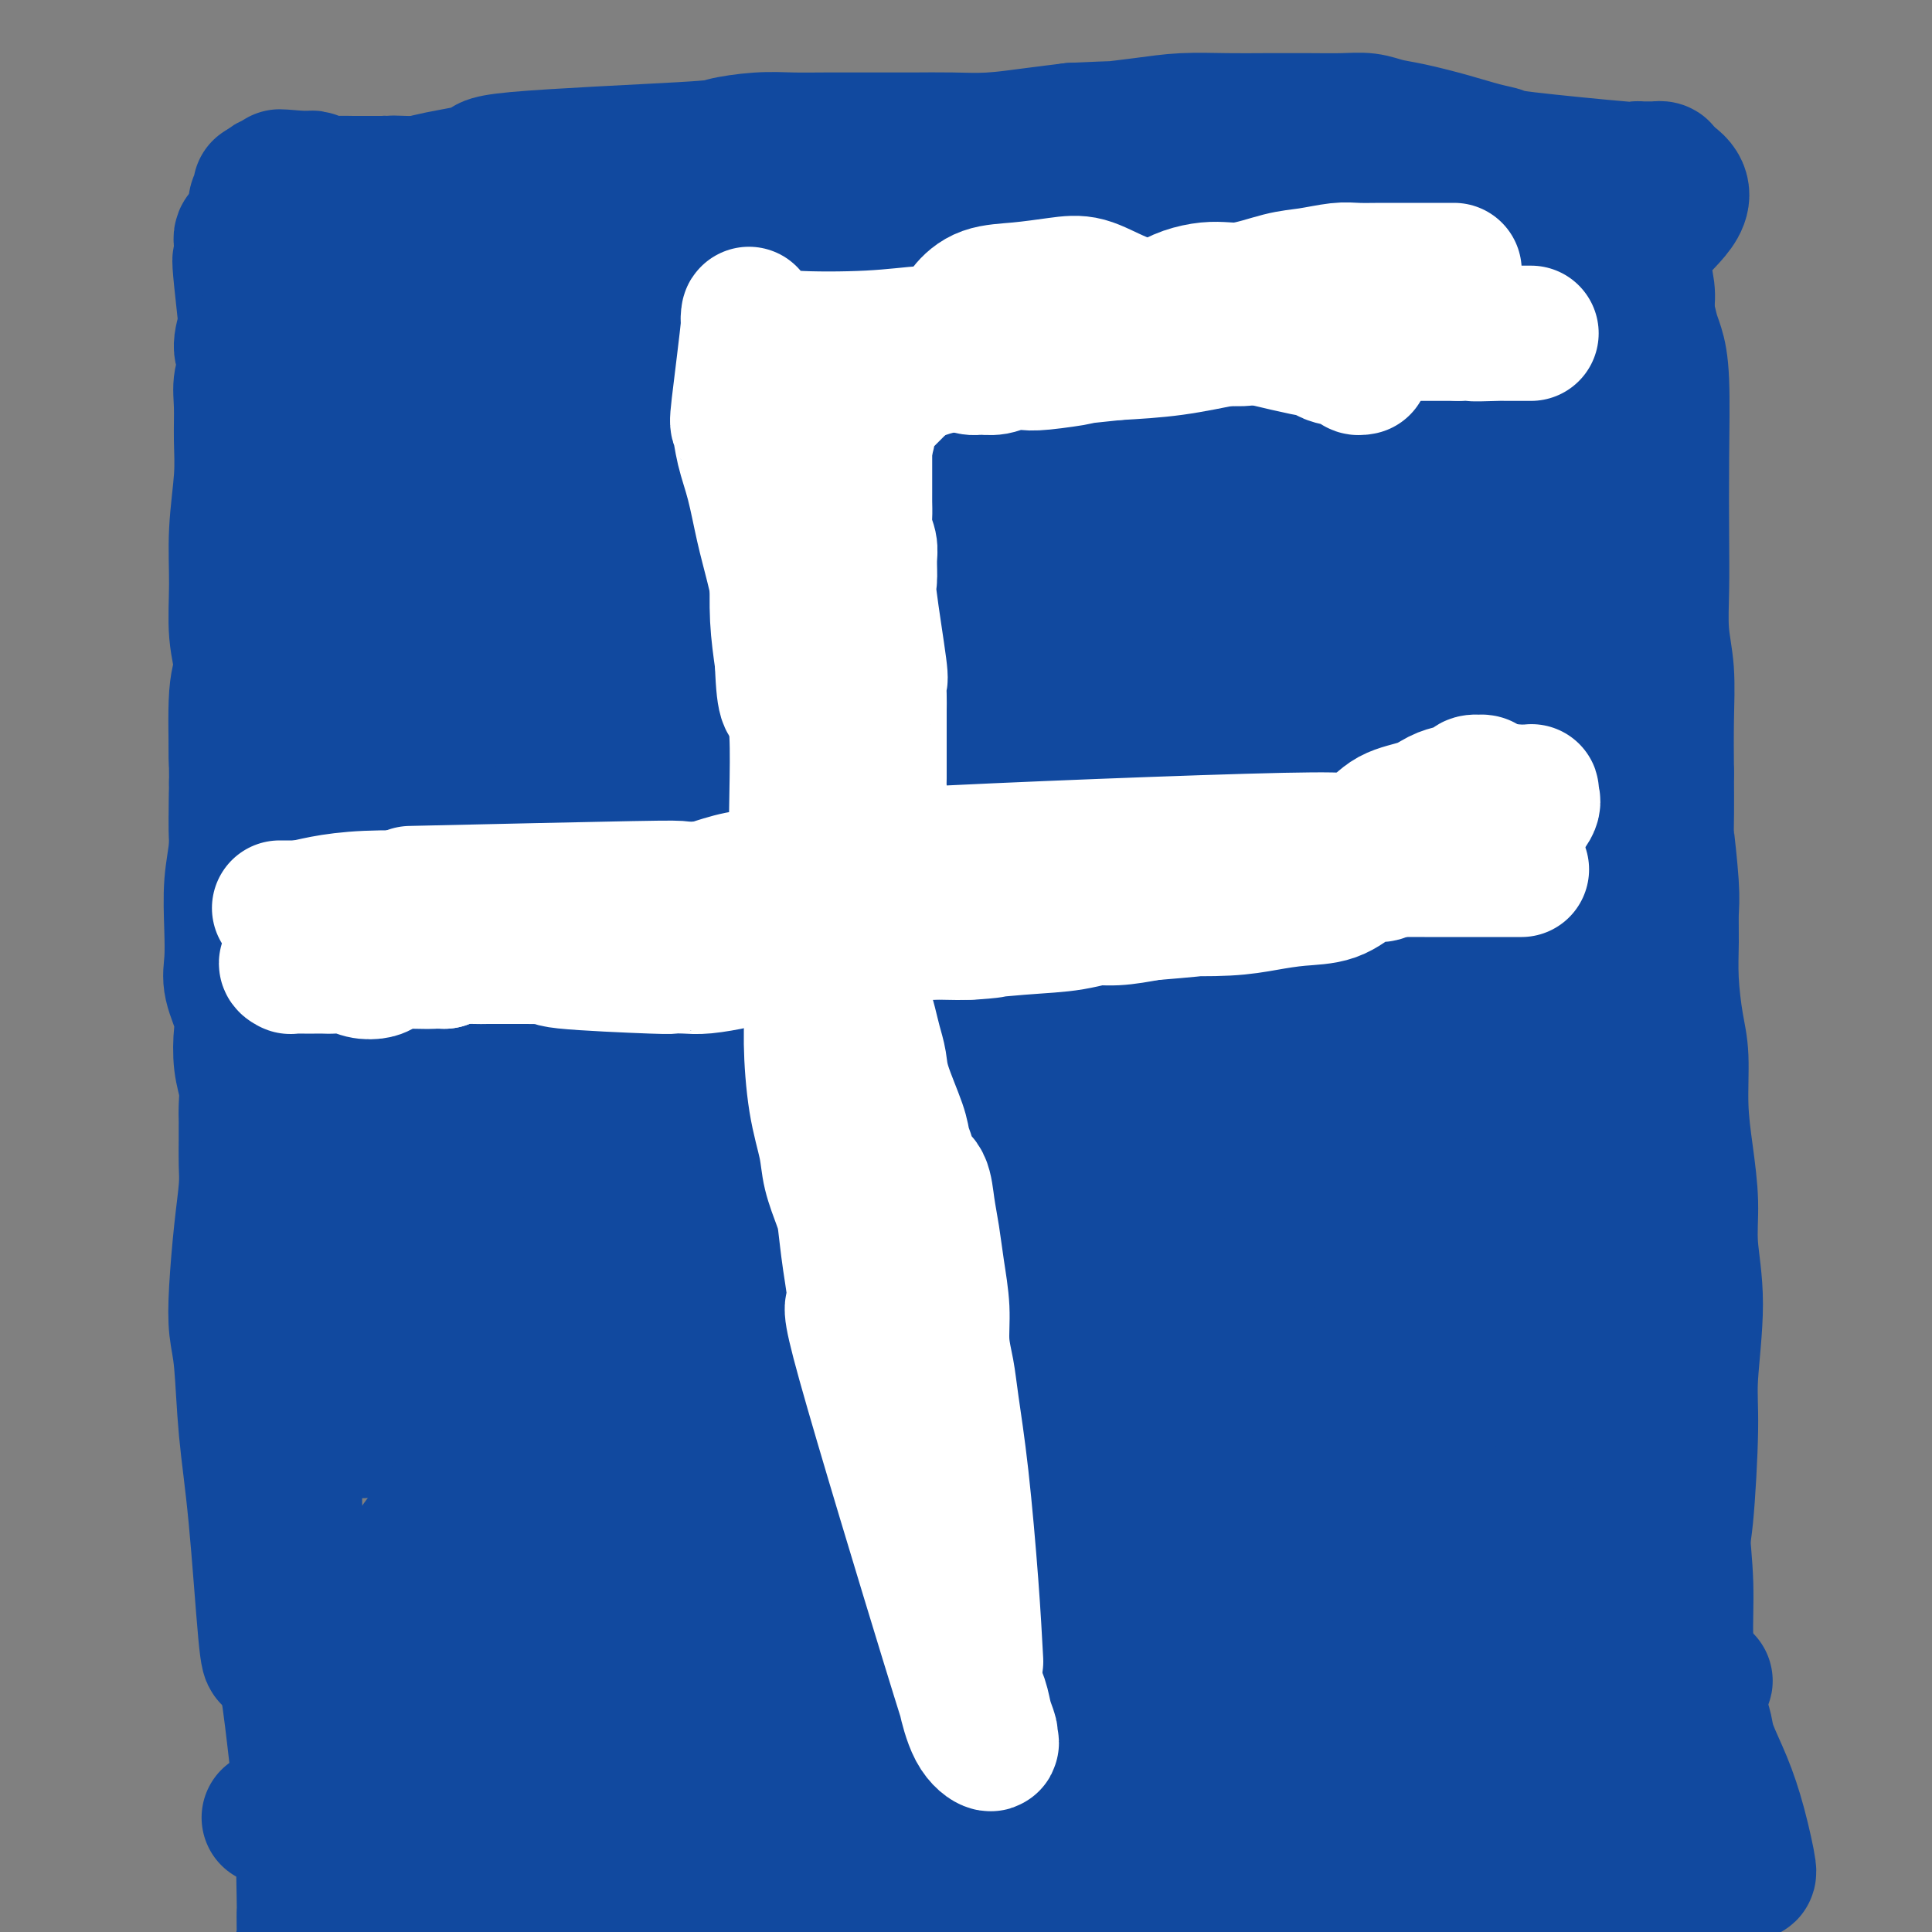 <svg viewBox='0 0 400 400' version='1.1' xmlns='http://www.w3.org/2000/svg' xmlns:xlink='http://www.w3.org/1999/xlink'><rect x="0" y="0" width="400" height="400" fill="#808080" stroke="none"/><g fill='none' stroke='#11499F' stroke-width='28' stroke-linecap='round' stroke-linejoin='round'><path d='M56,343c-0.251,0.160 -0.502,0.320 -1,-5c-0.498,-5.320 -1.245,-16.122 -2,-24c-0.755,-7.878 -1.520,-12.834 -2,-18c-0.480,-5.166 -0.675,-10.541 -1,-14c-0.325,-3.459 -0.781,-5.000 -1,-7c-0.219,-2.000 -0.202,-4.457 0,-8c0.202,-3.543 0.590,-8.172 1,-12c0.410,-3.828 0.842,-6.856 1,-9c0.158,-2.144 0.042,-3.406 0,-5c-0.042,-1.594 -0.010,-3.521 0,-5c0.010,-1.479 -0.001,-2.511 0,-3c0.001,-0.489 0.014,-0.434 0,-1c-0.014,-0.566 -0.054,-1.751 0,-3c0.054,-1.249 0.203,-2.560 0,-4c-0.203,-1.440 -0.758,-3.009 -1,-5c-0.242,-1.991 -0.170,-4.405 0,-6c0.170,-1.595 0.437,-2.371 0,-4c-0.437,-1.629 -1.577,-4.113 -2,-6c-0.423,-1.887 -0.127,-3.179 0,-5c0.127,-1.821 0.087,-4.170 0,-7c-0.087,-2.830 -0.219,-6.140 0,-9c0.219,-2.860 0.790,-5.270 1,-8c0.210,-2.730 0.060,-5.780 0,-8c-0.060,-2.220 -0.030,-3.610 0,-5'/><path d='M49,162c0.013,-18.401 0.046,-7.904 0,-5c-0.046,2.904 -0.170,-1.784 0,-5c0.170,-3.216 0.634,-4.961 1,-7c0.366,-2.039 0.634,-4.374 1,-7c0.366,-2.626 0.830,-5.545 1,-8c0.170,-2.455 0.044,-4.446 0,-6c-0.044,-1.554 -0.008,-2.669 0,-4c0.008,-1.331 -0.012,-2.876 0,-4c0.012,-1.124 0.055,-1.826 0,-3c-0.055,-1.174 -0.208,-2.821 0,-5c0.208,-2.179 0.776,-4.889 1,-7c0.224,-2.111 0.102,-3.623 0,-6c-0.102,-2.377 -0.185,-5.618 0,-6c0.185,-0.382 0.638,2.095 0,-4c-0.638,-6.095 -2.368,-20.760 -3,-27c-0.632,-6.240 -0.167,-4.053 0,-4c0.167,0.053 0.035,-2.029 0,-3c-0.035,-0.971 0.028,-0.832 0,-1c-0.028,-0.168 -0.147,-0.643 0,-1c0.147,-0.357 0.560,-0.595 1,-1c0.440,-0.405 0.906,-0.977 1,-1c0.094,-0.023 -0.185,0.501 0,0c0.185,-0.501 0.834,-2.029 1,-3c0.166,-0.971 -0.153,-1.384 0,-2c0.153,-0.616 0.776,-1.433 1,-2c0.224,-0.567 0.050,-0.884 0,-1c-0.050,-0.116 0.025,-0.031 0,0c-0.025,0.031 -0.150,0.009 0,0c0.150,-0.009 0.575,-0.004 1,0'/><path d='M55,39c0.815,-1.939 0.351,-0.788 1,0c0.649,0.788 2.410,1.213 5,2c2.590,0.787 6.007,1.937 10,3c3.993,1.063 8.560,2.040 12,3c3.440,0.960 5.751,1.904 9,3c3.249,1.096 7.436,2.346 11,3c3.564,0.654 6.505,0.713 10,1c3.495,0.287 7.542,0.803 11,1c3.458,0.197 6.326,0.074 9,0c2.674,-0.074 5.154,-0.099 8,0c2.846,0.099 6.056,0.321 9,0c2.944,-0.321 5.620,-1.186 8,-2c2.380,-0.814 4.464,-1.577 6,-2c1.536,-0.423 2.526,-0.505 7,-1c4.474,-0.495 12.434,-1.403 17,-2c4.566,-0.597 5.739,-0.882 7,-1c1.261,-0.118 2.611,-0.069 4,0c1.389,0.069 2.818,0.158 4,0c1.182,-0.158 2.118,-0.564 4,-1c1.882,-0.436 4.710,-0.901 7,-1c2.290,-0.099 4.040,0.170 6,0c1.960,-0.170 4.129,-0.778 6,-1c1.871,-0.222 3.445,-0.057 5,0c1.555,0.057 3.089,0.005 5,0c1.911,-0.005 4.197,0.036 6,0c1.803,-0.036 3.124,-0.151 5,0c1.876,0.151 4.307,0.566 6,1c1.693,0.434 2.648,0.886 4,1c1.352,0.114 3.101,-0.110 5,0c1.899,0.110 3.950,0.555 6,1'/><path d='M268,47c7.649,0.629 5.772,0.701 6,1c0.228,0.299 2.560,0.826 4,1c1.440,0.174 1.989,-0.006 3,0c1.011,0.006 2.485,0.198 4,0c1.515,-0.198 3.073,-0.785 5,-1c1.927,-0.215 4.225,-0.058 6,0c1.775,0.058 3.029,0.015 4,0c0.971,-0.015 1.660,-0.004 3,0c1.340,0.004 3.331,0.001 5,0c1.669,-0.001 3.014,-0.000 4,0c0.986,0.000 1.612,0.001 3,0c1.388,-0.001 3.538,-0.002 5,0c1.462,0.002 2.237,0.006 3,0c0.763,-0.006 1.516,-0.023 3,0c1.484,0.023 3.699,0.087 5,0c1.301,-0.087 1.686,-0.323 2,0c0.314,0.323 0.556,1.206 1,2c0.444,0.794 1.088,1.499 2,3c0.912,1.501 2.090,3.800 3,6c0.910,2.200 1.550,4.303 2,6c0.450,1.697 0.709,2.988 1,4c0.291,1.012 0.614,1.744 1,3c0.386,1.256 0.834,3.036 1,7c0.166,3.964 0.048,10.110 0,16c-0.048,5.890 -0.027,11.523 0,16c0.027,4.477 0.060,7.799 0,11c-0.060,3.201 -0.212,6.281 0,9c0.212,2.719 0.788,5.078 1,8c0.212,2.922 0.061,6.406 0,10c-0.061,3.594 -0.030,7.297 0,11'/><path d='M345,160c0.094,14.947 -0.172,11.813 0,13c0.172,1.187 0.781,6.693 1,10c0.219,3.307 0.049,4.414 0,6c-0.049,1.586 0.025,3.652 0,6c-0.025,2.348 -0.148,4.977 0,8c0.148,3.023 0.565,6.441 1,9c0.435,2.559 0.886,4.259 1,7c0.114,2.741 -0.108,6.524 0,10c0.108,3.476 0.547,6.644 1,10c0.453,3.356 0.921,6.899 1,10c0.079,3.101 -0.230,5.761 0,9c0.230,3.239 1.000,7.057 1,12c0.000,4.943 -0.769,11.012 -1,15c-0.231,3.988 0.078,5.895 0,11c-0.078,5.105 -0.543,13.408 -1,18c-0.457,4.592 -0.907,5.474 -1,7c-0.093,1.526 0.171,3.698 0,6c-0.171,2.302 -0.778,4.735 -1,7c-0.222,2.265 -0.060,4.361 0,6c0.060,1.639 0.017,2.821 0,4c-0.017,1.179 -0.007,2.354 0,3c0.007,0.646 0.012,0.761 0,1c-0.012,0.239 -0.041,0.601 0,1c0.041,0.399 0.153,0.834 0,1c-0.153,0.166 -0.571,0.064 -1,0c-0.429,-0.064 -0.867,-0.089 -1,0c-0.133,0.089 0.041,0.293 -1,1c-1.041,0.707 -3.297,1.916 -6,3c-2.703,1.084 -5.851,2.042 -9,3'/><path d='M329,357c-4.246,1.378 -5.860,1.322 -8,2c-2.140,0.678 -4.805,2.089 -8,3c-3.195,0.911 -6.919,1.321 -10,2c-3.081,0.679 -5.518,1.628 -8,2c-2.482,0.372 -5.009,0.167 -7,0c-1.991,-0.167 -3.446,-0.297 -6,0c-2.554,0.297 -6.207,1.022 -9,1c-2.793,-0.022 -4.725,-0.790 -7,-1c-2.275,-0.210 -4.894,0.140 -7,0c-2.106,-0.140 -3.700,-0.769 -6,-1c-2.300,-0.231 -5.306,-0.066 -8,0c-2.694,0.066 -5.077,0.031 -7,0c-1.923,-0.031 -3.385,-0.058 -5,0c-1.615,0.058 -3.381,0.201 -6,0c-2.619,-0.201 -6.090,-0.748 -9,-1c-2.910,-0.252 -5.259,-0.210 -6,0c-0.741,0.210 0.127,0.590 -4,0c-4.127,-0.590 -13.247,-2.148 -18,-3c-4.753,-0.852 -5.138,-0.999 -6,-1c-0.862,-0.001 -2.200,0.144 -4,0c-1.800,-0.144 -4.062,-0.577 -6,-1c-1.938,-0.423 -3.551,-0.835 -5,-1c-1.449,-0.165 -2.732,-0.082 -5,0c-2.268,0.082 -5.519,0.163 -8,0c-2.481,-0.163 -4.192,-0.568 -6,-1c-1.808,-0.432 -3.711,-0.889 -6,-1c-2.289,-0.111 -4.962,0.124 -8,0c-3.038,-0.124 -6.439,-0.607 -9,-1c-2.561,-0.393 -4.280,-0.697 -6,-1'/><path d='M121,354c-14.353,-1.486 -6.734,-0.202 -5,0c1.734,0.202 -2.416,-0.677 -5,-1c-2.584,-0.323 -3.601,-0.090 -5,0c-1.399,0.090 -3.178,0.035 -5,0c-1.822,-0.035 -3.685,-0.051 -5,0c-1.315,0.051 -2.081,0.169 -3,0c-0.919,-0.169 -1.989,-0.626 -3,-1c-1.011,-0.374 -1.961,-0.664 -3,-1c-1.039,-0.336 -2.166,-0.717 -3,-1c-0.834,-0.283 -1.375,-0.467 -2,-1c-0.625,-0.533 -1.335,-1.415 -2,-2c-0.665,-0.585 -1.284,-0.871 -2,-2c-0.716,-1.129 -1.529,-3.099 -2,-4c-0.471,-0.901 -0.599,-0.731 -3,-4c-2.401,-3.269 -7.073,-9.976 -9,-13c-1.927,-3.024 -1.107,-2.366 -1,-3c0.107,-0.634 -0.497,-2.559 -1,-4c-0.503,-1.441 -0.904,-2.398 -1,-5c-0.096,-2.602 0.114,-6.850 0,-11c-0.114,-4.150 -0.551,-8.202 -1,-12c-0.449,-3.798 -0.909,-7.342 -1,-10c-0.091,-2.658 0.186,-4.428 0,-6c-0.186,-1.572 -0.834,-2.945 -1,-4c-0.166,-1.055 0.152,-1.794 0,-3c-0.152,-1.206 -0.773,-2.881 -1,-4c-0.227,-1.119 -0.061,-1.681 0,-3c0.061,-1.319 0.016,-3.393 0,-5c-0.016,-1.607 -0.005,-2.745 0,-4c0.005,-1.255 0.002,-2.628 0,-4'/><path d='M57,246c-1.084,-12.346 -0.293,-4.213 0,-2c0.293,2.213 0.090,-1.496 0,-3c-0.090,-1.504 -0.065,-0.802 0,-1c0.065,-0.198 0.172,-1.296 0,-2c-0.172,-0.704 -0.621,-1.014 -1,-2c-0.379,-0.986 -0.688,-2.649 -1,-5c-0.312,-2.351 -0.626,-5.389 -1,-9c-0.374,-3.611 -0.807,-7.794 -1,-11c-0.193,-3.206 -0.147,-5.434 0,-8c0.147,-2.566 0.393,-5.471 0,-8c-0.393,-2.529 -1.425,-4.684 -2,-7c-0.575,-2.316 -0.691,-4.794 -1,-7c-0.309,-2.206 -0.810,-4.138 -1,-7c-0.190,-2.862 -0.069,-6.652 0,-9c0.069,-2.348 0.085,-3.253 0,-7c-0.085,-3.747 -0.273,-10.335 0,-14c0.273,-3.665 1.005,-4.407 1,-6c-0.005,-1.593 -0.748,-4.037 -1,-7c-0.252,-2.963 -0.015,-6.445 0,-10c0.015,-3.555 -0.194,-7.185 0,-11c0.194,-3.815 0.789,-7.816 1,-11c0.211,-3.184 0.038,-5.551 0,-8c-0.038,-2.449 0.059,-4.982 0,-7c-0.059,-2.018 -0.274,-3.523 0,-5c0.274,-1.477 1.039,-2.926 1,-4c-0.039,-1.074 -0.881,-1.771 -1,-3c-0.119,-1.229 0.483,-2.989 1,-5c0.517,-2.011 0.947,-4.272 1,-6c0.053,-1.728 -0.271,-2.922 0,-4c0.271,-1.078 1.135,-2.039 2,-3'/><path d='M54,54c0.859,-3.125 1.006,-1.936 1,-2c-0.006,-0.064 -0.164,-1.379 0,-2c0.164,-0.621 0.650,-0.547 1,-1c0.350,-0.453 0.563,-1.432 1,-2c0.437,-0.568 1.099,-0.727 2,-1c0.901,-0.273 2.040,-0.662 4,-1c1.960,-0.338 4.742,-0.625 7,-1c2.258,-0.375 3.992,-0.836 6,-1c2.008,-0.164 4.290,-0.030 6,0c1.710,0.030 2.849,-0.045 4,0c1.151,0.045 2.314,0.208 4,0c1.686,-0.208 3.896,-0.788 6,-1c2.104,-0.212 4.104,-0.057 6,0c1.896,0.057 3.690,0.015 5,0c1.310,-0.015 2.137,-0.004 3,0c0.863,0.004 1.762,0.001 3,0c1.238,-0.001 2.813,-0.000 4,0c1.187,0.000 1.984,0.000 5,0c3.016,-0.000 8.251,0.000 11,0c2.749,-0.000 3.013,-0.000 4,0c0.987,0.000 2.698,0.001 4,0c1.302,-0.001 2.195,-0.004 3,0c0.805,0.004 1.523,0.016 3,0c1.477,-0.016 3.712,-0.061 6,0c2.288,0.061 4.627,0.227 7,0c2.373,-0.227 4.780,-0.848 7,-1c2.220,-0.152 4.255,0.165 7,0c2.745,-0.165 6.201,-0.814 9,-1c2.799,-0.186 4.943,0.090 7,0c2.057,-0.090 4.029,-0.545 6,-1'/><path d='M196,39c19.644,-0.437 8.753,0.471 6,1c-2.753,0.529 2.632,0.677 6,1c3.368,0.323 4.721,0.819 7,1c2.279,0.181 5.486,0.046 8,0c2.514,-0.046 4.336,-0.002 7,0c2.664,0.002 6.169,-0.037 9,0c2.831,0.037 4.988,0.150 7,0c2.012,-0.150 3.880,-0.561 6,-1c2.120,-0.439 4.493,-0.905 7,-1c2.507,-0.095 5.148,0.180 8,0c2.852,-0.180 5.914,-0.816 8,-1c2.086,-0.184 3.196,0.083 5,0c1.804,-0.083 4.301,-0.517 6,-1c1.699,-0.483 2.601,-1.016 7,-1c4.399,0.016 12.294,0.579 16,1c3.706,0.421 3.222,0.700 4,1c0.778,0.300 2.816,0.623 4,1c1.184,0.377 1.513,0.810 2,1c0.487,0.190 1.131,0.137 2,1c0.869,0.863 1.963,2.642 3,4c1.037,1.358 2.018,2.296 3,4c0.982,1.704 1.964,4.174 3,7c1.036,2.826 2.127,6.006 3,9c0.873,2.994 1.529,5.800 2,9c0.471,3.200 0.759,6.794 1,11c0.241,4.206 0.436,9.024 0,14c-0.436,4.976 -1.502,10.109 -2,14c-0.498,3.891 -0.428,6.540 -1,10c-0.572,3.460 -1.786,7.730 -3,12'/><path d='M330,136c-1.127,7.621 -0.943,8.672 -1,11c-0.057,2.328 -0.355,5.933 -1,12c-0.645,6.067 -1.636,14.597 -2,20c-0.364,5.403 -0.102,7.680 0,12c0.102,4.320 0.042,10.684 0,16c-0.042,5.316 -0.067,9.586 0,14c0.067,4.414 0.225,8.974 0,14c-0.225,5.026 -0.833,10.517 -1,14c-0.167,3.483 0.106,4.956 0,11c-0.106,6.044 -0.592,16.659 -1,24c-0.408,7.341 -0.739,11.410 -1,16c-0.261,4.590 -0.452,9.702 -1,14c-0.548,4.298 -1.453,7.784 -2,11c-0.547,3.216 -0.736,6.164 -1,9c-0.264,2.836 -0.602,5.560 -1,7c-0.398,1.440 -0.854,1.594 -1,3c-0.146,1.406 0.019,4.062 0,4c-0.019,-0.062 -0.221,-2.843 0,-7c0.221,-4.157 0.865,-9.689 1,-14c0.135,-4.311 -0.239,-7.400 0,-14c0.239,-6.600 1.090,-16.709 1,-25c-0.090,-8.291 -1.123,-14.763 -2,-22c-0.877,-7.237 -1.600,-15.237 -3,-22c-1.400,-6.763 -3.478,-12.287 -5,-19c-1.522,-6.713 -2.487,-14.615 -3,-22c-0.513,-7.385 -0.575,-14.253 -1,-21c-0.425,-6.747 -1.212,-13.374 -2,-20'/><path d='M303,162c-3.231,-23.226 -3.307,-18.290 -4,-21c-0.693,-2.710 -2.003,-13.066 -3,-20c-0.997,-6.934 -1.682,-10.448 -2,-17c-0.318,-6.552 -0.269,-16.144 0,-24c0.269,-7.856 0.759,-13.977 1,-19c0.241,-5.023 0.232,-8.947 0,-12c-0.232,-3.053 -0.688,-5.235 -1,-7c-0.312,-1.765 -0.481,-3.114 -1,-4c-0.519,-0.886 -1.390,-1.311 -2,-2c-0.610,-0.689 -0.959,-1.644 -1,-2c-0.041,-0.356 0.228,-0.113 0,0c-0.228,0.113 -0.951,0.094 -1,-1c-0.049,-1.094 0.575,-3.265 1,4c0.425,7.265 0.649,23.965 1,37c0.351,13.035 0.828,22.405 1,31c0.172,8.595 0.040,16.413 0,25c-0.040,8.587 0.013,17.941 0,28c-0.013,10.059 -0.091,20.822 0,30c0.091,9.178 0.351,16.772 1,24c0.649,7.228 1.688,14.089 2,21c0.312,6.911 -0.102,13.873 0,21c0.102,7.127 0.721,14.418 1,22c0.279,7.582 0.219,15.456 1,21c0.781,5.544 2.404,8.759 3,11c0.596,2.241 0.165,3.506 0,5c-0.165,1.494 -0.065,3.215 0,4c0.065,0.785 0.094,0.634 0,1c-0.094,0.366 -0.313,1.247 0,1c0.313,-0.247 1.156,-1.624 2,-3'/><path d='M302,316c1.182,1.289 1.638,-4.987 2,-14c0.362,-9.013 0.631,-20.761 1,-33c0.369,-12.239 0.837,-24.968 1,-36c0.163,-11.032 0.022,-20.367 0,-28c-0.022,-7.633 0.074,-13.564 0,-22c-0.074,-8.436 -0.317,-19.377 0,-28c0.317,-8.623 1.193,-14.926 2,-21c0.807,-6.074 1.546,-11.917 2,-17c0.454,-5.083 0.622,-9.405 1,-14c0.378,-4.595 0.967,-9.461 1,-14c0.033,-4.539 -0.489,-8.750 -1,-13c-0.511,-4.250 -1.010,-8.538 -1,-12c0.010,-3.462 0.529,-6.097 1,-8c0.471,-1.903 0.894,-3.074 1,-5c0.106,-1.926 -0.104,-4.608 0,-5c0.104,-0.392 0.523,1.505 0,6c-0.523,4.495 -1.989,11.588 -3,22c-1.011,10.412 -1.566,24.144 -2,39c-0.434,14.856 -0.747,30.835 -1,44c-0.253,13.165 -0.447,23.516 0,34c0.447,10.484 1.534,21.099 2,31c0.466,9.901 0.310,19.086 0,28c-0.310,8.914 -0.773,17.557 -1,26c-0.227,8.443 -0.216,16.687 0,23c0.216,6.313 0.638,10.694 1,15c0.362,4.306 0.664,8.536 1,12c0.336,3.464 0.706,6.164 1,9c0.294,2.836 0.513,5.810 1,8c0.487,2.190 1.244,3.595 2,5'/><path d='M313,348c1.172,8.003 1.103,3.510 1,2c-0.103,-1.510 -0.241,-0.038 0,1c0.241,1.038 0.861,1.641 0,0c-0.861,-1.641 -3.204,-5.527 -6,-11c-2.796,-5.473 -6.045,-12.532 -9,-24c-2.955,-11.468 -5.614,-27.344 -7,-39c-1.386,-11.656 -1.497,-19.091 -2,-30c-0.503,-10.909 -1.396,-25.292 -2,-35c-0.604,-9.708 -0.918,-14.741 -1,-24c-0.082,-9.259 0.069,-22.744 0,-33c-0.069,-10.256 -0.357,-17.284 0,-23c0.357,-5.716 1.361,-10.120 2,-23c0.639,-12.880 0.915,-34.235 1,-43c0.085,-8.765 -0.019,-4.940 0,-4c0.019,0.940 0.163,-1.004 0,-2c-0.163,-0.996 -0.633,-1.044 -1,-1c-0.367,0.044 -0.633,0.179 -1,0c-0.367,-0.179 -0.836,-0.672 -1,-1c-0.164,-0.328 -0.022,-0.490 0,0c0.022,0.490 -0.077,1.634 0,2c0.077,0.366 0.328,-0.046 0,6c-0.328,6.046 -1.237,18.548 -3,32c-1.763,13.452 -4.380,27.853 -6,43c-1.620,15.147 -2.244,31.040 -3,45c-0.756,13.960 -1.645,25.989 -2,38c-0.355,12.011 -0.178,24.006 0,36'/><path d='M273,260c-0.254,25.714 1.612,30.499 3,37c1.388,6.501 2.297,14.718 3,20c0.703,5.282 1.201,7.628 2,11c0.799,3.372 1.899,7.771 3,12c1.101,4.229 2.202,8.290 3,11c0.798,2.710 1.292,4.070 2,5c0.708,0.930 1.630,1.430 2,2c0.370,0.570 0.187,1.211 0,0c-0.187,-1.211 -0.377,-4.274 -1,-9c-0.623,-4.726 -1.678,-11.115 -3,-21c-1.322,-9.885 -2.910,-23.264 -5,-36c-2.090,-12.736 -4.683,-24.827 -7,-35c-2.317,-10.173 -4.357,-18.426 -6,-22c-1.643,-3.574 -2.888,-2.469 -3,-18c-0.112,-15.531 0.908,-47.697 3,-68c2.092,-20.303 5.254,-28.744 7,-37c1.746,-8.256 2.074,-16.326 2,-22c-0.074,-5.674 -0.552,-8.950 -1,-12c-0.448,-3.050 -0.866,-5.872 -1,-8c-0.134,-2.128 0.017,-3.561 0,-5c-0.017,-1.439 -0.200,-2.885 0,-5c0.200,-2.115 0.785,-4.900 1,-7c0.215,-2.100 0.061,-3.516 0,-5c-0.061,-1.484 -0.030,-3.035 0,-4c0.030,-0.965 0.058,-1.344 0,-2c-0.058,-0.656 -0.201,-1.588 0,-2c0.201,-0.412 0.746,-0.303 0,0c-0.746,0.303 -2.785,0.801 -5,6c-2.215,5.199 -4.608,15.100 -7,25'/><path d='M265,71c-3.195,11.794 -5.183,25.780 -6,41c-0.817,15.220 -0.464,31.676 0,42c0.464,10.324 1.039,14.517 2,19c0.961,4.483 2.306,9.256 3,14c0.694,4.744 0.735,9.458 1,15c0.265,5.542 0.754,11.912 1,21c0.246,9.088 0.248,20.894 1,32c0.752,11.106 2.254,21.513 3,29c0.746,7.487 0.735,12.053 1,16c0.265,3.947 0.805,7.275 1,11c0.195,3.725 0.044,7.845 0,13c-0.044,5.155 0.019,11.343 1,18c0.981,6.657 2.881,13.784 4,18c1.119,4.216 1.459,5.523 2,8c0.541,2.477 1.285,6.124 1,6c-0.285,-0.124 -1.598,-4.019 -4,-11c-2.402,-6.981 -5.894,-17.048 -8,-24c-2.106,-6.952 -2.828,-10.791 -4,-16c-1.172,-5.209 -2.795,-11.790 -4,-21c-1.205,-9.210 -1.993,-21.049 -3,-30c-1.007,-8.951 -2.235,-15.014 -3,-24c-0.765,-8.986 -1.068,-20.893 -1,-32c0.068,-11.107 0.506,-21.413 1,-33c0.494,-11.587 1.043,-24.456 2,-36c0.957,-11.544 2.323,-21.765 3,-29c0.677,-7.235 0.666,-11.486 1,-17c0.334,-5.514 1.013,-12.292 1,-18c-0.013,-5.708 -0.718,-10.345 -1,-14c-0.282,-3.655 -0.141,-6.327 0,-9'/><path d='M260,60c0.915,-30.164 0.204,-11.575 0,-6c-0.204,5.575 0.099,-1.864 0,-5c-0.099,-3.136 -0.600,-1.969 -1,-2c-0.400,-0.031 -0.700,-1.260 -1,-2c-0.300,-0.740 -0.599,-0.992 -1,-1c-0.401,-0.008 -0.904,0.226 -1,0c-0.096,-0.226 0.214,-0.913 -1,1c-1.214,1.913 -3.953,6.425 -6,13c-2.047,6.575 -3.404,15.214 -4,26c-0.596,10.786 -0.431,23.721 0,37c0.431,13.279 1.129,26.903 2,39c0.871,12.097 1.914,22.665 3,33c1.086,10.335 2.214,20.435 3,28c0.786,7.565 1.230,12.594 3,30c1.770,17.406 4.867,47.189 6,60c1.133,12.811 0.304,8.652 0,9c-0.304,0.348 -0.082,5.205 0,8c0.082,2.795 0.025,3.530 0,4c-0.025,0.470 -0.020,0.676 0,1c0.020,0.324 0.053,0.765 0,1c-0.053,0.235 -0.192,0.263 -1,-2c-0.808,-2.263 -2.286,-6.819 -4,-16c-1.714,-9.181 -3.666,-22.988 -6,-39c-2.334,-16.012 -5.051,-34.230 -7,-48c-1.949,-13.770 -3.131,-23.093 -4,-35c-0.869,-11.907 -1.426,-26.398 -2,-40c-0.574,-13.602 -1.164,-26.315 -1,-37c0.164,-10.685 1.082,-19.343 2,-28'/><path d='M239,89c0.451,-20.224 2.078,-18.284 3,-20c0.922,-1.716 1.137,-7.086 1,-10c-0.137,-2.914 -0.627,-3.370 -1,-4c-0.373,-0.630 -0.629,-1.433 -1,-2c-0.371,-0.567 -0.857,-0.896 -1,-1c-0.143,-0.104 0.056,0.018 0,0c-0.056,-0.018 -0.369,-0.177 0,-1c0.369,-0.823 1.420,-2.309 1,2c-0.420,4.309 -2.310,14.413 -4,25c-1.690,10.587 -3.179,21.658 -4,33c-0.821,11.342 -0.975,22.957 -1,37c-0.025,14.043 0.078,30.515 0,40c-0.078,9.485 -0.336,11.985 3,38c3.336,26.015 10.266,75.546 13,95c2.734,19.454 1.271,8.831 1,6c-0.271,-2.831 0.648,2.131 1,4c0.352,1.869 0.136,0.646 0,1c-0.136,0.354 -0.191,2.287 0,4c0.191,1.713 0.628,3.207 1,5c0.372,1.793 0.678,3.886 1,6c0.322,2.114 0.660,4.251 1,6c0.340,1.749 0.681,3.112 0,1c-0.681,-2.112 -2.385,-7.698 -3,-12c-0.615,-4.302 -0.140,-7.321 -1,-16c-0.860,-8.679 -3.055,-23.017 -5,-37c-1.945,-13.983 -3.639,-27.611 -5,-41c-1.361,-13.389 -2.389,-26.540 -3,-39c-0.611,-12.460 -0.806,-24.230 -1,-36'/><path d='M235,173c-0.780,-16.086 -0.731,-18.801 -1,-23c-0.269,-4.199 -0.857,-9.883 -1,-15c-0.143,-5.117 0.159,-9.668 0,-14c-0.159,-4.332 -0.778,-8.444 -1,-12c-0.222,-3.556 -0.046,-6.556 0,-11c0.046,-4.444 -0.039,-10.333 0,-16c0.039,-5.667 0.203,-11.114 0,-15c-0.203,-3.886 -0.771,-6.211 -1,-8c-0.229,-1.789 -0.119,-3.040 0,-4c0.119,-0.960 0.246,-1.627 0,-2c-0.246,-0.373 -0.866,-0.450 -1,-1c-0.134,-0.550 0.220,-1.572 0,-1c-0.220,0.572 -1.012,2.738 -2,0c-0.988,-2.738 -2.172,-10.379 -5,11c-2.828,21.379 -7.299,71.779 -9,97c-1.701,25.221 -0.631,25.262 1,32c1.631,6.738 3.822,20.172 5,31c1.178,10.828 1.344,19.048 2,28c0.656,8.952 1.801,18.634 3,29c1.199,10.366 2.453,21.415 3,29c0.547,7.585 0.388,11.706 1,17c0.612,5.294 1.996,11.762 3,17c1.004,5.238 1.629,9.246 2,12c0.371,2.754 0.489,4.255 1,6c0.511,1.745 1.416,3.736 2,5c0.584,1.264 0.847,1.803 1,2c0.153,0.197 0.195,0.053 0,0c-0.195,-0.053 -0.627,-0.015 -1,0c-0.373,0.015 -0.686,0.008 -1,0'/><path d='M236,367c0.763,5.671 -0.828,-1.152 -2,-7c-1.172,-5.848 -1.924,-10.721 -3,-21c-1.076,-10.279 -2.477,-25.963 -4,-44c-1.523,-18.037 -3.167,-38.428 -4,-54c-0.833,-15.572 -0.854,-26.326 -1,-37c-0.146,-10.674 -0.417,-21.267 0,-31c0.417,-9.733 1.520,-18.604 2,-26c0.480,-7.396 0.336,-13.316 0,-19c-0.336,-5.684 -0.863,-11.131 -1,-16c-0.137,-4.869 0.118,-9.161 0,-14c-0.118,-4.839 -0.609,-10.225 -1,-14c-0.391,-3.775 -0.683,-5.939 -1,-8c-0.317,-2.061 -0.661,-4.020 -1,-6c-0.339,-1.980 -0.674,-3.980 -1,-5c-0.326,-1.020 -0.644,-1.061 -1,-2c-0.356,-0.939 -0.751,-2.778 -1,-4c-0.249,-1.222 -0.353,-1.827 0,-1c0.353,0.827 1.163,3.085 2,8c0.837,4.915 1.702,12.486 1,24c-0.702,11.514 -2.971,26.970 -5,42c-2.029,15.030 -3.819,29.634 -5,42c-1.181,12.366 -1.753,22.493 -2,34c-0.247,11.507 -0.169,24.394 0,34c0.169,9.606 0.430,15.932 1,26c0.570,10.068 1.449,23.876 2,33c0.551,9.124 0.776,13.562 1,18'/><path d='M212,319c1.027,19.843 1.596,13.950 2,14c0.404,0.050 0.644,6.043 1,10c0.356,3.957 0.830,5.878 1,7c0.170,1.122 0.037,1.446 0,2c-0.037,0.554 0.021,1.340 0,2c-0.021,0.660 -0.121,1.194 0,1c0.121,-0.194 0.464,-1.118 0,-3c-0.464,-1.882 -1.736,-4.724 -3,-14c-1.264,-9.276 -2.522,-24.986 -4,-42c-1.478,-17.014 -3.178,-35.330 -4,-49c-0.822,-13.670 -0.767,-22.692 -1,-31c-0.233,-8.308 -0.752,-15.901 -1,-26c-0.248,-10.099 -0.223,-22.702 0,-29c0.223,-6.298 0.646,-6.289 0,-25c-0.646,-18.711 -2.359,-56.141 -3,-71c-0.641,-14.859 -0.210,-7.147 0,-5c0.210,2.147 0.200,-1.270 0,-3c-0.200,-1.730 -0.590,-1.771 -1,-2c-0.410,-0.229 -0.840,-0.645 -1,-1c-0.160,-0.355 -0.050,-0.648 0,-1c0.050,-0.352 0.040,-0.764 0,-1c-0.040,-0.236 -0.110,-0.295 0,0c0.110,0.295 0.401,0.945 1,6c0.599,5.055 1.508,14.515 1,25c-0.508,10.485 -2.431,21.996 -4,34c-1.569,12.004 -2.785,24.502 -4,37'/><path d='M192,154c-1.963,18.117 -2.869,27.908 -3,40c-0.131,12.092 0.513,26.484 1,39c0.487,12.516 0.817,23.156 1,36c0.183,12.844 0.220,27.891 1,38c0.780,10.109 2.304,15.278 3,21c0.696,5.722 0.565,11.997 1,17c0.435,5.003 1.436,8.734 2,12c0.564,3.266 0.690,6.066 1,8c0.310,1.934 0.806,3.003 1,4c0.194,0.997 0.088,1.924 0,3c-0.088,1.076 -0.158,2.303 0,0c0.158,-2.303 0.545,-8.137 1,0c0.455,8.137 0.978,30.243 -1,-5c-1.978,-35.243 -6.459,-127.836 -8,-165c-1.541,-37.164 -0.144,-18.898 0,-19c0.144,-0.102 -0.967,-18.573 -1,-31c-0.033,-12.427 1.011,-18.809 2,-27c0.989,-8.191 1.922,-18.190 2,-26c0.078,-7.810 -0.699,-13.430 -1,-18c-0.301,-4.570 -0.126,-8.089 0,-10c0.126,-1.911 0.202,-2.212 0,-3c-0.202,-0.788 -0.684,-2.062 -1,-3c-0.316,-0.938 -0.466,-1.540 -1,-2c-0.534,-0.460 -1.451,-0.778 -2,-1c-0.549,-0.222 -0.728,-0.349 -1,0c-0.272,0.349 -0.636,1.175 -1,2'/><path d='M188,64c-0.989,1.931 -2.463,5.760 -3,10c-0.537,4.240 -0.139,8.891 0,13c0.139,4.109 0.019,7.677 1,14c0.981,6.323 3.062,15.402 4,22c0.938,6.598 0.732,10.715 1,19c0.268,8.285 1.009,20.738 2,31c0.991,10.262 2.233,18.332 3,29c0.767,10.668 1.060,23.933 1,37c-0.060,13.067 -0.474,25.935 0,39c0.474,13.065 1.836,26.326 2,35c0.164,8.674 -0.870,12.760 -1,16c-0.130,3.240 0.646,5.635 1,8c0.354,2.365 0.288,4.699 0,4c-0.288,-0.699 -0.798,-4.431 0,1c0.798,5.431 2.905,20.027 0,2c-2.905,-18.027 -10.822,-68.675 -15,-93c-4.178,-24.325 -4.616,-22.325 -5,-26c-0.384,-3.675 -0.713,-13.024 -1,-20c-0.287,-6.976 -0.531,-11.578 -1,-20c-0.469,-8.422 -1.163,-20.664 -1,-33c0.163,-12.336 1.182,-24.765 2,-33c0.818,-8.235 1.435,-12.277 2,-18c0.565,-5.723 1.079,-13.127 1,-18c-0.079,-4.873 -0.750,-7.215 -1,-9c-0.250,-1.785 -0.077,-3.015 0,-4c0.077,-0.985 0.059,-1.727 0,-2c-0.059,-0.273 -0.160,-0.078 0,0c0.160,0.078 0.580,0.039 1,0'/><path d='M181,68c1.046,-12.502 1.162,-1.757 1,2c-0.162,3.757 -0.600,0.525 -2,4c-1.400,3.475 -3.760,13.658 -6,24c-2.240,10.342 -4.359,20.844 -6,36c-1.641,15.156 -2.803,34.966 -3,52c-0.197,17.034 0.571,31.291 1,44c0.429,12.709 0.519,23.870 1,36c0.481,12.130 1.355,25.230 2,34c0.645,8.770 1.063,13.212 2,17c0.937,3.788 2.393,6.923 3,10c0.607,3.077 0.364,6.095 1,8c0.636,1.905 2.149,2.695 3,4c0.851,1.305 1.039,3.125 1,2c-0.039,-1.125 -0.305,-5.194 -2,-13c-1.695,-7.806 -4.819,-19.350 -7,-32c-2.181,-12.650 -3.420,-26.405 -5,-38c-1.580,-11.595 -3.500,-21.029 -5,-30c-1.500,-8.971 -2.579,-17.477 -4,-24c-1.421,-6.523 -3.183,-11.062 -4,-20c-0.817,-8.938 -0.688,-22.275 -1,-32c-0.312,-9.725 -1.064,-15.838 -1,-22c0.064,-6.162 0.945,-12.372 1,-17c0.055,-4.628 -0.717,-7.674 -1,-10c-0.283,-2.326 -0.076,-3.933 0,-5c0.076,-1.067 0.020,-1.595 0,-2c-0.020,-0.405 -0.006,-0.687 0,-1c0.006,-0.313 0.003,-0.656 0,-1'/><path d='M150,94c-0.306,-13.854 -0.072,-3.489 0,0c0.072,3.489 -0.017,0.100 0,-1c0.017,-1.100 0.142,0.087 0,5c-0.142,4.913 -0.549,13.551 -1,26c-0.451,12.449 -0.946,28.708 -1,45c-0.054,16.292 0.332,32.618 1,46c0.668,13.382 1.618,23.822 3,34c1.382,10.178 3.198,20.095 5,31c1.802,10.905 3.592,22.798 5,30c1.408,7.202 2.433,9.713 3,13c0.567,3.287 0.676,7.349 1,10c0.324,2.651 0.865,3.892 1,4c0.135,0.108 -0.134,-0.916 0,2c0.134,2.916 0.670,9.772 0,0c-0.670,-9.772 -2.547,-36.171 -4,-59c-1.453,-22.829 -2.481,-42.088 -4,-58c-1.519,-15.912 -3.530,-28.476 -5,-38c-1.470,-9.524 -2.399,-16.007 -3,-24c-0.601,-7.993 -0.873,-17.497 -1,-25c-0.127,-7.503 -0.107,-13.004 0,-20c0.107,-6.996 0.302,-15.485 1,-25c0.698,-9.515 1.900,-20.055 3,-27c1.100,-6.945 2.099,-10.297 3,-13c0.901,-2.703 1.706,-4.759 2,-6c0.294,-1.241 0.079,-1.667 0,-2c-0.079,-0.333 -0.021,-0.574 0,-1c0.021,-0.426 0.006,-1.038 0,-1c-0.006,0.038 -0.002,0.725 0,2c0.002,1.275 0.001,3.137 0,5'/><path d='M159,47c-0.065,2.432 -0.227,5.511 0,9c0.227,3.489 0.843,7.386 1,13c0.157,5.614 -0.143,12.945 -1,23c-0.857,10.055 -2.270,22.836 -4,36c-1.730,13.164 -3.778,26.713 -5,38c-1.222,11.287 -1.618,20.314 -2,29c-0.382,8.686 -0.751,17.032 -1,24c-0.249,6.968 -0.379,12.558 0,19c0.379,6.442 1.268,13.736 2,21c0.732,7.264 1.306,14.499 2,21c0.694,6.501 1.509,12.267 2,16c0.491,3.733 0.659,5.432 1,7c0.341,1.568 0.856,3.004 1,4c0.144,0.996 -0.082,1.553 0,3c0.082,1.447 0.470,3.783 0,1c-0.470,-2.783 -1.800,-10.686 -2,-10c-0.200,0.686 0.731,9.960 -4,-29c-4.731,-38.960 -15.124,-126.155 -19,-161c-3.876,-34.845 -1.236,-17.339 0,-15c1.236,2.339 1.067,-10.490 1,-18c-0.067,-7.510 -0.032,-9.702 0,-12c0.032,-2.298 0.062,-4.702 0,-6c-0.062,-1.298 -0.215,-1.492 0,-2c0.215,-0.508 0.800,-1.332 1,-2c0.200,-0.668 0.015,-1.180 0,0c-0.015,1.180 0.138,4.051 -1,11c-1.138,6.949 -3.569,17.974 -6,29'/><path d='M125,96c-2.513,14.094 -5.297,29.328 -6,46c-0.703,16.672 0.675,34.781 2,48c1.325,13.219 2.598,21.548 4,31c1.402,9.452 2.932,20.026 4,27c1.068,6.974 1.674,10.347 3,18c1.326,7.653 3.374,19.587 5,28c1.626,8.413 2.831,13.306 4,17c1.169,3.694 2.303,6.190 3,8c0.697,1.810 0.957,2.933 1,4c0.043,1.067 -0.132,2.077 0,2c0.132,-0.077 0.572,-1.239 1,0c0.428,1.239 0.845,4.881 0,2c-0.845,-2.881 -2.953,-12.285 -5,-17c-2.047,-4.715 -4.033,-4.740 -8,-37c-3.967,-32.260 -9.915,-96.755 -12,-125c-2.085,-28.245 -0.306,-20.240 1,-21c1.306,-0.760 2.138,-10.284 3,-16c0.862,-5.716 1.752,-7.623 2,-9c0.248,-1.377 -0.148,-2.223 0,-3c0.148,-0.777 0.840,-1.484 1,-2c0.160,-0.516 -0.212,-0.839 0,-1c0.212,-0.161 1.007,-0.158 1,6c-0.007,6.158 -0.817,18.470 -1,30c-0.183,11.530 0.260,22.276 0,34c-0.260,11.724 -1.224,24.426 -1,38c0.224,13.574 1.635,28.021 3,43c1.365,14.979 2.682,30.489 4,46'/><path d='M134,293c1.866,21.219 3.033,29.767 4,37c0.967,7.233 1.736,13.152 2,17c0.264,3.848 0.025,5.626 0,7c-0.025,1.374 0.166,2.346 0,3c-0.166,0.654 -0.689,0.992 -1,1c-0.311,0.008 -0.410,-0.313 -1,-2c-0.590,-1.687 -1.672,-4.741 -3,-9c-1.328,-4.259 -2.902,-9.725 -4,-18c-1.098,-8.275 -1.720,-19.360 -2,-29c-0.280,-9.640 -0.219,-17.836 -1,-24c-0.781,-6.164 -2.404,-10.298 -3,-13c-0.596,-2.702 -0.163,-3.973 0,-6c0.163,-2.027 0.058,-4.809 0,-5c-0.058,-0.191 -0.068,2.208 1,-4c1.068,-6.208 3.215,-21.025 4,-28c0.785,-6.975 0.207,-6.109 0,-6c-0.207,0.109 -0.045,-0.539 0,-1c0.045,-0.461 -0.027,-0.737 0,-1c0.027,-0.263 0.154,-0.515 0,0c-0.154,0.515 -0.590,1.795 -1,6c-0.410,4.205 -0.793,11.334 -1,21c-0.207,9.666 -0.237,21.867 0,32c0.237,10.133 0.743,18.196 1,24c0.257,5.804 0.267,9.347 0,12c-0.267,2.653 -0.809,4.415 -1,6c-0.191,1.585 -0.031,2.992 0,4c0.031,1.008 -0.069,1.618 0,2c0.069,0.382 0.305,0.538 0,0c-0.305,-0.538 -1.153,-1.769 -2,-3'/><path d='M126,316c-1.460,-2.065 -3.609,-11.727 -5,-20c-1.391,-8.273 -2.022,-15.157 -3,-26c-0.978,-10.843 -2.302,-25.644 -3,-37c-0.698,-11.356 -0.770,-19.267 -1,-29c-0.230,-9.733 -0.617,-21.289 -1,-33c-0.383,-11.711 -0.764,-23.578 -1,-33c-0.236,-9.422 -0.329,-16.398 -1,-23c-0.671,-6.602 -1.920,-12.830 -3,-18c-1.080,-5.170 -1.992,-9.280 -3,-12c-1.008,-2.720 -2.111,-4.049 -3,-5c-0.889,-0.951 -1.562,-1.526 -2,-2c-0.438,-0.474 -0.639,-0.849 -1,-1c-0.361,-0.151 -0.880,-0.079 -1,0c-0.120,0.079 0.161,0.165 0,0c-0.161,-0.165 -0.762,-0.580 -1,-1c-0.238,-0.420 -0.111,-0.843 0,-1c0.111,-0.157 0.208,-0.047 0,0c-0.208,0.047 -0.721,0.032 -1,0c-0.279,-0.032 -0.322,-0.079 -1,3c-0.678,3.079 -1.989,9.285 -3,19c-1.011,9.715 -1.722,22.940 -2,33c-0.278,10.060 -0.124,16.954 0,26c0.124,9.046 0.218,20.245 0,29c-0.218,8.755 -0.746,15.067 0,23c0.746,7.933 2.767,17.487 4,25c1.233,7.513 1.678,12.984 2,18c0.322,5.016 0.521,9.576 1,15c0.479,5.424 1.240,11.712 2,18'/><path d='M99,284c1.392,14.184 0.373,11.643 0,12c-0.373,0.357 -0.101,3.613 0,6c0.101,2.387 0.032,3.907 0,5c-0.032,1.093 -0.025,1.760 0,3c0.025,1.240 0.068,3.053 0,0c-0.068,-3.053 -0.246,-10.970 -1,-20c-0.754,-9.030 -2.084,-19.172 -3,-32c-0.916,-12.828 -1.418,-28.343 -2,-42c-0.582,-13.657 -1.246,-25.457 -2,-34c-0.754,-8.543 -1.599,-13.830 -2,-18c-0.401,-4.170 -0.357,-7.222 -1,-11c-0.643,-3.778 -1.971,-8.281 -3,-13c-1.029,-4.719 -1.757,-9.655 -2,-13c-0.243,-3.345 -0.001,-5.101 -2,-15c-1.999,-9.899 -6.237,-27.942 -8,-35c-1.763,-7.058 -1.049,-3.130 -1,-2c0.049,1.130 -0.565,-0.537 -1,-1c-0.435,-0.463 -0.689,0.278 -1,0c-0.311,-0.278 -0.679,-1.574 -1,-2c-0.321,-0.426 -0.595,0.019 -1,0c-0.405,-0.019 -0.941,-0.503 -1,-1c-0.059,-0.497 0.359,-1.006 0,-1c-0.359,0.006 -1.494,0.526 -2,1c-0.506,0.474 -0.383,0.900 -1,5c-0.617,4.100 -1.974,11.873 -3,21c-1.026,9.127 -1.722,19.608 -2,28c-0.278,8.392 -0.139,14.696 0,21'/><path d='M59,146c-0.128,11.680 0.552,16.379 1,22c0.448,5.621 0.663,12.164 1,18c0.337,5.836 0.797,10.966 1,16c0.203,5.034 0.148,9.972 1,15c0.852,5.028 2.610,10.145 4,14c1.390,3.855 2.411,6.446 3,9c0.589,2.554 0.746,5.070 1,7c0.254,1.930 0.606,3.275 1,4c0.394,0.725 0.831,0.830 1,1c0.169,0.170 0.068,0.404 0,1c-0.068,0.596 -0.105,1.553 0,0c0.105,-1.553 0.353,-5.615 1,-4c0.647,1.615 1.693,8.908 0,-12c-1.693,-20.908 -6.124,-70.016 -8,-91c-1.876,-20.984 -1.198,-13.843 -1,-13c0.198,0.843 -0.084,-4.612 0,-12c0.084,-7.388 0.533,-16.709 1,-21c0.467,-4.291 0.950,-3.551 1,-4c0.050,-0.449 -0.333,-2.088 0,-4c0.333,-1.912 1.384,-4.098 2,-6c0.616,-1.902 0.798,-3.521 1,-6c0.202,-2.479 0.425,-5.819 1,-8c0.575,-2.181 1.501,-3.203 2,-4c0.499,-0.797 0.571,-1.371 1,-2c0.429,-0.629 1.214,-1.315 2,-2'/><path d='M76,64c1.467,-4.529 0.636,-1.852 1,-1c0.364,0.852 1.923,-0.123 3,-1c1.077,-0.877 1.670,-1.657 4,-2c2.330,-0.343 6.396,-0.249 10,0c3.604,0.249 6.745,0.652 10,1c3.255,0.348 6.625,0.642 11,2c4.375,1.358 9.755,3.779 13,5c3.245,1.221 4.357,1.242 6,2c1.643,0.758 3.819,2.254 5,3c1.181,0.746 1.368,0.743 2,1c0.632,0.257 1.710,0.775 2,1c0.290,0.225 -0.206,0.157 1,0c1.206,-0.157 4.115,-0.403 1,0c-3.115,0.403 -12.254,1.455 -18,2c-5.746,0.545 -8.100,0.584 -10,1c-1.900,0.416 -3.346,1.208 -5,2c-1.654,0.792 -3.517,1.583 -6,3c-2.483,1.417 -5.585,3.460 -8,7c-2.415,3.540 -4.144,8.578 -6,14c-1.856,5.422 -3.841,11.228 -5,17c-1.159,5.772 -1.493,11.510 -2,18c-0.507,6.490 -1.188,13.731 -2,21c-0.812,7.269 -1.756,14.565 -2,21c-0.244,6.435 0.211,12.009 0,18c-0.211,5.991 -1.087,12.400 -1,19c0.087,6.600 1.139,13.392 2,19c0.861,5.608 1.532,10.031 2,14c0.468,3.969 0.734,7.485 1,11'/><path d='M85,262c1.588,12.875 3.059,23.062 4,29c0.941,5.938 1.353,7.627 2,10c0.647,2.373 1.531,5.429 2,8c0.469,2.571 0.523,4.657 1,7c0.477,2.343 1.376,4.943 2,7c0.624,2.057 0.974,3.570 1,5c0.026,1.430 -0.271,2.777 0,4c0.271,1.223 1.111,2.323 2,3c0.889,0.677 1.828,0.930 2,1c0.172,0.070 -0.423,-0.042 0,0c0.423,0.042 1.863,0.237 3,0c1.137,-0.237 1.969,-0.906 3,-2c1.031,-1.094 2.260,-2.614 3,-5c0.740,-2.386 0.991,-5.639 3,-7c2.009,-1.361 5.776,-0.831 1,-7c-4.776,-6.169 -18.096,-19.037 -24,-24c-5.904,-4.963 -4.391,-2.019 -5,-1c-0.609,1.019 -3.340,0.115 -5,0c-1.660,-0.115 -2.249,0.559 -3,1c-0.751,0.441 -1.665,0.647 -2,1c-0.335,0.353 -0.090,0.851 0,1c0.090,0.149 0.024,-0.051 0,0c-0.024,0.051 -0.006,0.354 0,1c0.006,0.646 0.002,1.635 0,2c-0.002,0.365 -0.000,0.104 0,0c0.000,-0.104 0.000,-0.052 0,0'/><path d='M94,310c-2.364,2.951 -4.729,5.903 -7,9c-2.271,3.097 -4.450,6.341 -6,9c-1.550,2.659 -2.472,4.734 -3,6c-0.528,1.266 -0.663,1.724 -1,2c-0.337,0.276 -0.875,0.372 -1,1c-0.125,0.628 0.164,1.790 0,2c-0.164,0.210 -0.779,-0.532 -1,-1c-0.221,-0.468 -0.047,-0.662 0,-1c0.047,-0.338 -0.031,-0.821 0,-1c0.031,-0.179 0.172,-0.053 0,0c-0.172,0.053 -0.658,0.033 -1,0c-0.342,-0.033 -0.539,-0.081 -1,0c-0.461,0.081 -1.185,0.290 -2,1c-0.815,0.710 -1.719,1.922 -3,3c-1.281,1.078 -2.937,2.022 -4,3c-1.063,0.978 -1.531,1.989 -2,3'/><path d='M62,346c-2.319,1.569 -1.118,0.993 -1,1c0.118,0.007 -0.848,0.597 -1,1c-0.152,0.403 0.510,0.619 1,1c0.490,0.381 0.809,0.928 1,1c0.191,0.072 0.254,-0.332 1,0c0.746,0.332 2.175,1.399 4,2c1.825,0.601 4.047,0.734 6,1c1.953,0.266 3.637,0.663 5,1c1.363,0.337 2.405,0.612 4,1c1.595,0.388 3.745,0.887 5,1c1.255,0.113 1.617,-0.162 4,0c2.383,0.162 6.789,0.761 8,1c1.211,0.239 -0.772,0.120 7,0c7.772,-0.120 25.298,-0.239 33,0c7.702,0.239 5.580,0.836 6,1c0.420,0.164 3.381,-0.103 6,0c2.619,0.103 4.897,0.578 7,1c2.103,0.422 4.030,0.793 6,1c1.970,0.207 3.981,0.252 6,0c2.019,-0.252 4.046,-0.799 7,-1c2.954,-0.201 6.837,-0.054 10,0c3.163,0.054 5.607,0.014 8,0c2.393,-0.014 4.735,-0.004 7,0c2.265,0.004 4.452,0.001 7,0c2.548,-0.001 5.455,-0.000 8,0c2.545,0.000 4.727,0.000 7,0c2.273,-0.000 4.636,-0.000 7,0'/><path d='M231,359c21.152,0.308 8.033,0.079 5,0c-3.033,-0.079 4.022,-0.007 8,0c3.978,0.007 4.881,-0.049 7,0c2.119,0.049 5.455,0.203 8,0c2.545,-0.203 4.298,-0.764 7,-1c2.702,-0.236 6.354,-0.147 9,0c2.646,0.147 4.286,0.351 7,0c2.714,-0.351 6.500,-1.257 10,-2c3.500,-0.743 6.713,-1.322 10,-2c3.287,-0.678 6.650,-1.456 10,-2c3.350,-0.544 6.689,-0.853 9,-1c2.311,-0.147 3.595,-0.130 5,0c1.405,0.130 2.930,0.375 6,0c3.070,-0.375 7.685,-1.368 10,-2c2.315,-0.632 2.329,-0.901 3,-1c0.671,-0.099 1.998,-0.028 3,0c1.002,0.028 1.680,0.012 2,0c0.320,-0.012 0.283,-0.019 1,0c0.717,0.019 2.189,0.063 2,0c-0.189,-0.063 -2.040,-0.232 -3,0c-0.960,0.232 -1.031,0.866 -3,2c-1.969,1.134 -5.838,2.767 -9,4c-3.162,1.233 -5.618,2.067 -8,3c-2.382,0.933 -4.691,1.967 -7,3'/><path d='M323,360c-5.048,2.215 -3.667,1.753 -4,2c-0.333,0.247 -2.380,1.203 -4,2c-1.620,0.797 -2.813,1.436 -5,2c-2.187,0.564 -5.366,1.055 -8,2c-2.634,0.945 -4.722,2.344 -7,3c-2.278,0.656 -4.747,0.568 -7,1c-2.253,0.432 -4.291,1.383 -6,2c-1.709,0.617 -3.088,0.901 -5,1c-1.912,0.099 -4.357,0.015 -6,0c-1.643,-0.015 -2.486,0.040 -4,0c-1.514,-0.040 -3.700,-0.176 -6,0c-2.300,0.176 -4.713,0.663 -8,1c-3.287,0.337 -7.446,0.524 -9,1c-1.554,0.476 -0.502,1.240 -7,2c-6.498,0.760 -20.546,1.517 -27,2c-6.454,0.483 -5.314,0.694 -6,1c-0.686,0.306 -3.198,0.709 -6,1c-2.802,0.291 -5.893,0.470 -9,1c-3.107,0.530 -6.231,1.410 -9,2c-2.769,0.590 -5.184,0.890 -7,1c-1.816,0.110 -3.032,0.029 -5,0c-1.968,-0.029 -4.687,-0.007 -7,0c-2.313,0.007 -4.220,-0.002 -6,0c-1.780,0.002 -3.433,0.014 -5,0c-1.567,-0.014 -3.049,-0.055 -5,0c-1.951,0.055 -4.371,0.207 -7,0c-2.629,-0.207 -5.465,-0.773 -8,-1c-2.535,-0.227 -4.767,-0.113 -7,0'/><path d='M123,386c-8.634,0.055 -5.219,0.691 -5,1c0.219,0.309 -2.759,0.289 -5,0c-2.241,-0.289 -3.744,-0.847 -5,-1c-1.256,-0.153 -2.266,0.099 -4,0c-1.734,-0.099 -4.193,-0.549 -6,-1c-1.807,-0.451 -2.960,-0.904 -4,-1c-1.040,-0.096 -1.965,0.166 -3,0c-1.035,-0.166 -2.179,-0.762 -3,-1c-0.821,-0.238 -1.319,-0.120 -2,0c-0.681,0.120 -1.544,0.243 -2,0c-0.456,-0.243 -0.503,-0.853 -1,-1c-0.497,-0.147 -1.442,0.168 -2,0c-0.558,-0.168 -0.730,-0.819 -1,-1c-0.270,-0.181 -0.639,0.109 -2,0c-1.361,-0.109 -3.713,-0.618 -5,-1c-1.287,-0.382 -1.510,-0.638 -2,-1c-0.490,-0.362 -1.249,-0.829 -2,-1c-0.751,-0.171 -1.495,-0.046 -2,0c-0.505,0.046 -0.770,0.013 -1,0c-0.230,-0.013 -0.425,-0.007 -1,0c-0.575,0.007 -1.530,0.016 -2,0c-0.470,-0.016 -0.455,-0.057 -1,0c-0.545,0.057 -1.649,0.211 -2,0c-0.351,-0.211 0.052,-0.789 0,-1c-0.052,-0.211 -0.560,-0.057 -1,0c-0.440,0.057 -0.811,0.015 -1,0c-0.189,-0.015 -0.197,-0.004 0,0c0.197,0.004 0.598,0.002 1,0'/><path d='M59,377c-6.815,-1.392 -1.351,-0.373 1,0c2.351,0.373 1.589,0.101 2,0c0.411,-0.101 1.996,-0.030 4,0c2.004,0.030 4.427,0.020 6,0c1.573,-0.020 2.296,-0.049 4,0c1.704,0.049 4.389,0.177 7,0c2.611,-0.177 5.149,-0.660 8,-1c2.851,-0.340 6.014,-0.539 9,-1c2.986,-0.461 5.796,-1.184 8,-2c2.204,-0.816 3.801,-1.723 6,-2c2.199,-0.277 4.998,0.077 8,0c3.002,-0.077 6.206,-0.586 9,-1c2.794,-0.414 5.177,-0.734 6,-1c0.823,-0.266 0.086,-0.478 7,0c6.914,0.478 21.481,1.645 28,2c6.519,0.355 4.992,-0.101 7,0c2.008,0.101 7.551,0.759 11,1c3.449,0.241 4.803,0.065 7,0c2.197,-0.065 5.236,-0.017 8,0c2.764,0.017 5.252,0.005 8,0c2.748,-0.005 5.754,-0.001 9,0c3.246,0.001 6.730,0.001 10,0c3.270,-0.001 6.325,-0.001 9,0c2.675,0.001 4.971,0.003 7,0c2.029,-0.003 3.791,-0.011 6,0c2.209,0.011 4.864,0.041 7,0c2.136,-0.041 3.753,-0.155 6,0c2.247,0.155 5.123,0.577 8,1'/><path d='M275,373c22.504,0.843 9.763,0.951 6,1c-3.763,0.049 1.452,0.040 4,0c2.548,-0.040 2.429,-0.109 3,0c0.571,0.109 1.833,0.397 3,1c1.167,0.603 2.238,1.523 3,2c0.762,0.477 1.214,0.513 2,1c0.786,0.487 1.904,1.426 3,2c1.096,0.574 2.169,0.785 3,1c0.831,0.215 1.420,0.436 2,1c0.580,0.564 1.152,1.472 2,2c0.848,0.528 1.971,0.676 3,1c1.029,0.324 1.965,0.823 3,1c1.035,0.177 2.168,0.033 3,0c0.832,-0.033 1.362,0.044 2,0c0.638,-0.044 1.383,-0.208 2,0c0.617,0.208 1.107,0.789 2,1c0.893,0.211 2.188,0.054 3,0c0.812,-0.054 1.141,-0.004 2,0c0.859,0.004 2.250,-0.037 3,0c0.750,0.037 0.860,0.154 3,0c2.140,-0.154 6.310,-0.577 8,-1c1.690,-0.423 0.900,-0.846 1,-1c0.100,-0.154 1.090,-0.038 2,0c0.910,0.038 1.739,-0.000 2,0c0.261,0.000 -0.045,0.038 1,0c1.045,-0.038 3.441,-0.154 2,0c-1.441,0.154 -6.721,0.577 -12,1'/><path d='M336,386c-4.477,0.357 -10.668,0.751 -16,1c-5.332,0.249 -9.804,0.355 -13,1c-3.196,0.645 -5.117,1.828 -7,2c-1.883,0.172 -3.728,-0.669 -5,-1c-1.272,-0.331 -1.971,-0.152 -3,0c-1.029,0.152 -2.390,0.275 -4,0c-1.610,-0.275 -3.471,-0.950 -6,-1c-2.529,-0.050 -5.726,0.524 -9,1c-3.274,0.476 -6.627,0.854 -10,1c-3.373,0.146 -6.768,0.062 -10,0c-3.232,-0.062 -6.303,-0.100 -10,0c-3.697,0.100 -8.021,0.338 -9,0c-0.979,-0.338 1.388,-1.252 -10,0c-11.388,1.252 -36.531,4.671 -47,6c-10.469,1.329 -6.262,0.567 -6,0c0.262,-0.567 -3.419,-0.940 -6,-1c-2.581,-0.060 -4.061,0.192 -5,0c-0.939,-0.192 -1.337,-0.830 -2,-1c-0.663,-0.170 -1.591,0.126 -2,0c-0.409,-0.126 -0.300,-0.675 -1,-1c-0.700,-0.325 -2.210,-0.427 0,0c2.210,0.427 8.139,1.382 12,2c3.861,0.618 5.655,0.897 9,1c3.345,0.103 8.241,0.029 12,0c3.759,-0.029 6.379,-0.015 9,0'/><path d='M197,396c8.060,0.374 7.708,0.307 10,0c2.292,-0.307 7.226,-0.856 11,-1c3.774,-0.144 6.388,0.116 9,0c2.612,-0.116 5.222,-0.608 8,-1c2.778,-0.392 5.726,-0.683 9,-1c3.274,-0.317 6.876,-0.659 10,-1c3.124,-0.341 5.772,-0.680 9,-1c3.228,-0.320 7.036,-0.622 10,-1c2.964,-0.378 5.084,-0.832 7,-1c1.916,-0.168 3.626,-0.049 6,0c2.374,0.049 5.411,0.028 8,0c2.589,-0.028 4.731,-0.064 7,0c2.269,0.064 4.665,0.227 7,0c2.335,-0.227 4.610,-0.846 6,-1c1.390,-0.154 1.897,0.155 5,0c3.103,-0.155 8.802,-0.774 12,-1c3.198,-0.226 3.893,-0.059 5,0c1.107,0.059 2.625,0.012 4,0c1.375,-0.012 2.608,0.013 4,0c1.392,-0.013 2.945,-0.064 4,0c1.055,0.064 1.613,0.244 2,0c0.387,-0.244 0.604,-0.912 1,-1c0.396,-0.088 0.970,0.403 1,0c0.030,-0.403 -0.485,-1.702 -1,-3'/><path d='M351,383c0.226,-0.874 -0.710,-1.059 -1,-2c-0.290,-0.941 0.065,-2.639 0,-4c-0.065,-1.361 -0.549,-2.384 -1,-4c-0.451,-1.616 -0.868,-3.825 -1,-6c-0.132,-2.175 0.021,-4.317 0,-7c-0.021,-2.683 -0.215,-5.908 -1,-11c-0.785,-5.092 -2.160,-12.051 -3,-17c-0.840,-4.949 -1.146,-7.889 -2,-12c-0.854,-4.111 -2.257,-9.394 -3,-14c-0.743,-4.606 -0.825,-8.535 -1,-11c-0.175,-2.465 -0.442,-3.465 -1,-6c-0.558,-2.535 -1.408,-6.603 -1,-7c0.408,-0.397 2.074,2.879 0,-6c-2.074,-8.879 -7.887,-29.912 -10,-38c-2.113,-8.088 -0.526,-3.233 0,-2c0.526,1.233 -0.009,-1.158 0,-2c0.009,-0.842 0.562,-0.136 1,0c0.438,0.136 0.760,-0.299 1,0c0.240,0.299 0.397,1.331 1,2c0.603,0.669 1.652,0.975 2,1c0.348,0.025 -0.005,-0.230 0,0c0.005,0.230 0.369,0.947 1,2c0.631,1.053 1.531,2.442 2,5c0.469,2.558 0.507,6.283 1,12c0.493,5.717 1.440,13.424 2,21c0.560,7.576 0.731,15.022 1,21c0.269,5.978 0.634,10.489 1,15'/><path d='M339,313c1.013,13.029 1.045,11.101 1,13c-0.045,1.899 -0.167,7.626 0,12c0.167,4.374 0.622,7.395 1,11c0.378,3.605 0.679,7.795 1,11c0.321,3.205 0.660,5.426 1,8c0.340,2.574 0.679,5.502 1,8c0.321,2.498 0.622,4.567 1,6c0.378,1.433 0.833,2.230 1,3c0.167,0.770 0.045,1.513 0,2c-0.045,0.487 -0.015,0.719 0,1c0.015,0.281 0.013,0.611 0,1c-0.013,0.389 -0.038,0.837 0,1c0.038,0.163 0.140,0.042 0,0c-0.140,-0.042 -0.522,-0.004 -1,0c-0.478,0.004 -1.054,-0.027 -2,0c-0.946,0.027 -2.264,0.112 -2,0c0.264,-0.112 2.109,-0.422 -2,-1c-4.109,-0.578 -14.173,-1.423 -19,-2c-4.827,-0.577 -4.419,-0.884 -5,-1c-0.581,-0.116 -2.153,-0.039 -4,0c-1.847,0.039 -3.969,0.041 -6,0c-2.031,-0.041 -3.970,-0.127 -6,0c-2.030,0.127 -4.151,0.465 -6,1c-1.849,0.535 -3.424,1.268 -5,2'/><path d='M288,389c-2.516,0.481 -3.307,0.182 -4,0c-0.693,-0.182 -1.288,-0.248 -2,0c-0.712,0.248 -1.540,0.809 -2,1c-0.460,0.191 -0.551,0.012 -1,0c-0.449,-0.012 -1.255,0.143 -1,0c0.255,-0.143 1.573,-0.584 1,-1c-0.573,-0.416 -3.036,-0.807 -1,-1c2.036,-0.193 8.571,-0.189 -2,-2c-10.571,-1.811 -38.247,-5.438 -51,-6c-12.753,-0.562 -10.582,1.939 -11,3c-0.418,1.061 -3.426,0.681 -6,1c-2.574,0.319 -4.714,1.338 -7,2c-2.286,0.662 -4.719,0.967 -7,1c-2.281,0.033 -4.412,-0.205 -7,0c-2.588,0.205 -5.635,0.854 -8,1c-2.365,0.146 -4.050,-0.209 -6,0c-1.950,0.209 -4.166,0.984 -7,1c-2.834,0.016 -6.287,-0.728 -9,-1c-2.713,-0.272 -4.686,-0.073 -7,0c-2.314,0.073 -4.969,0.020 -7,0c-2.031,-0.020 -3.437,-0.006 -6,0c-2.563,0.006 -6.281,0.003 -10,0'/><path d='M127,388c-11.656,-0.075 -7.297,-0.764 -7,-1c0.297,-0.236 -3.470,-0.021 -6,0c-2.530,0.021 -3.825,-0.152 -6,0c-2.175,0.152 -5.230,0.628 -8,1c-2.770,0.372 -5.255,0.639 -7,1c-1.745,0.361 -2.750,0.815 -4,1c-1.250,0.185 -2.746,0.102 -4,0c-1.254,-0.102 -2.267,-0.223 -3,0c-0.733,0.223 -1.185,0.791 -2,1c-0.815,0.209 -1.992,0.058 -3,0c-1.008,-0.058 -1.847,-0.025 -2,0c-0.153,0.025 0.381,0.042 0,0c-0.381,-0.042 -1.675,-0.143 -2,0c-0.325,0.143 0.320,0.530 -1,0c-1.320,-0.530 -4.607,-1.978 -6,-3c-1.393,-1.022 -0.894,-1.618 -1,-2c-0.106,-0.382 -0.816,-0.549 -1,-1c-0.184,-0.451 0.158,-1.184 0,-2c-0.158,-0.816 -0.816,-1.714 -1,-3c-0.184,-1.286 0.105,-2.960 0,-5c-0.105,-2.040 -0.605,-4.446 -1,-7c-0.395,-2.554 -0.684,-5.256 -1,-8c-0.316,-2.744 -0.659,-5.529 -1,-8c-0.341,-2.471 -0.680,-4.626 -1,-7c-0.320,-2.374 -0.622,-4.966 -1,-7c-0.378,-2.034 -0.833,-3.509 -1,-5c-0.167,-1.491 -0.048,-2.997 0,-4c0.048,-1.003 0.024,-1.501 0,-2'/><path d='M57,327c-1.389,-9.798 -0.362,-3.794 0,-2c0.362,1.794 0.059,-0.623 0,-2c-0.059,-1.377 0.128,-1.713 0,-2c-0.128,-0.287 -0.570,-0.524 -1,-1c-0.430,-0.476 -0.848,-1.191 -1,-2c-0.152,-0.809 -0.037,-1.711 0,-2c0.037,-0.289 -0.002,0.037 0,0c0.002,-0.037 0.046,-0.436 0,-1c-0.046,-0.564 -0.182,-1.294 0,-1c0.182,0.294 0.682,1.612 1,3c0.318,1.388 0.453,2.847 1,6c0.547,3.153 1.506,8.000 2,13c0.494,5.000 0.525,10.152 1,13c0.475,2.848 1.395,3.392 2,12c0.605,8.608 0.894,25.281 1,32c0.106,6.719 0.030,3.483 0,3c-0.030,-0.483 -0.014,1.786 0,3c0.014,1.214 0.026,1.372 0,2c-0.026,0.628 -0.089,1.725 0,2c0.089,0.275 0.332,-0.272 0,0c-0.332,0.272 -1.238,1.363 0,1c1.238,-0.363 4.619,-2.182 8,-4'/><path d='M71,400c1.908,-0.960 2.677,-1.860 4,-3c1.323,-1.140 3.198,-2.518 5,-4c1.802,-1.482 3.530,-3.066 5,-4c1.470,-0.934 2.681,-1.218 4,-2c1.319,-0.782 2.744,-2.063 5,-3c2.256,-0.937 5.342,-1.530 8,-2c2.658,-0.470 4.886,-0.816 7,-1c2.114,-0.184 4.113,-0.205 7,0c2.887,0.205 6.663,0.637 10,1c3.337,0.363 6.235,0.659 9,1c2.765,0.341 5.396,0.728 7,1c1.604,0.272 2.181,0.427 5,1c2.819,0.573 7.879,1.562 9,2c1.121,0.438 -1.696,0.325 7,0c8.696,-0.325 28.906,-0.862 38,-1c9.094,-0.138 7.073,0.122 8,0c0.927,-0.122 4.800,-0.625 8,-1c3.200,-0.375 5.725,-0.621 9,-1c3.275,-0.379 7.300,-0.891 11,-1c3.700,-0.109 7.077,0.184 10,0c2.923,-0.184 5.393,-0.845 9,-1c3.607,-0.155 8.352,0.196 12,0c3.648,-0.196 6.198,-0.939 9,-1c2.802,-0.061 5.854,0.561 9,1c3.146,0.439 6.385,0.695 9,1c2.615,0.305 4.604,0.659 7,1c2.396,0.341 5.198,0.671 8,1'/><path d='M310,385c5.999,0.574 4.497,0.010 6,0c1.503,-0.010 6.009,0.533 9,1c2.991,0.467 4.465,0.857 6,1c1.535,0.143 3.131,0.038 5,0c1.869,-0.038 4.010,-0.010 6,0c1.990,0.010 3.828,0.003 5,0c1.172,-0.003 1.679,-0.003 3,0c1.321,0.003 3.455,0.008 5,0c1.545,-0.008 2.500,-0.029 3,0c0.500,0.029 0.546,0.107 1,0c0.454,-0.107 1.316,-0.398 2,0c0.684,0.398 1.189,1.485 1,0c-0.189,-1.485 -1.073,-5.542 -2,-9c-0.927,-3.458 -1.898,-6.316 -3,-9c-1.102,-2.684 -2.337,-5.192 -3,-7c-0.663,-1.808 -0.756,-2.915 -1,-4c-0.244,-1.085 -0.639,-2.147 -1,-3c-0.361,-0.853 -0.688,-1.497 -1,-3c-0.312,-1.503 -0.608,-3.864 -1,-6c-0.392,-2.136 -0.878,-4.047 -1,-7c-0.122,-2.953 0.121,-6.947 0,-11c-0.121,-4.053 -0.607,-8.163 -1,-14c-0.393,-5.837 -0.693,-13.400 -1,-19c-0.307,-5.600 -0.621,-9.239 -1,-13c-0.379,-3.761 -0.823,-7.646 -1,-11c-0.177,-3.354 -0.089,-6.177 0,-9'/><path d='M345,262c-0.465,-14.759 0.374,-13.156 1,-15c0.626,-1.844 1.040,-7.136 1,-11c-0.040,-3.864 -0.534,-6.299 -1,-9c-0.466,-2.701 -0.906,-5.669 -1,-8c-0.094,-2.331 0.157,-4.024 0,-6c-0.157,-1.976 -0.721,-4.236 -1,-6c-0.279,-1.764 -0.274,-3.034 0,-5c0.274,-1.966 0.817,-4.630 1,-7c0.183,-2.370 0.006,-4.446 0,-7c-0.006,-2.554 0.158,-5.587 0,-9c-0.158,-3.413 -0.639,-7.208 -1,-10c-0.361,-2.792 -0.602,-4.583 -1,-8c-0.398,-3.417 -0.954,-8.461 -1,-9c-0.046,-0.539 0.419,3.427 -1,-7c-1.419,-10.427 -4.721,-35.246 -6,-46c-1.279,-10.754 -0.535,-7.444 0,-8c0.535,-0.556 0.861,-4.978 1,-8c0.139,-3.022 0.090,-4.645 0,-7c-0.090,-2.355 -0.220,-5.443 0,-8c0.220,-2.557 0.791,-4.583 1,-6c0.209,-1.417 0.056,-2.226 0,-3c-0.056,-0.774 -0.015,-1.514 0,-2c0.015,-0.486 0.004,-0.718 0,-1c-0.004,-0.282 -0.001,-0.614 0,-1c0.001,-0.386 0.000,-0.824 0,-1c-0.000,-0.176 -0.000,-0.088 0,0'/><path d='M337,54c0.147,-6.974 -0.487,-1.910 -1,0c-0.513,1.910 -0.906,0.664 -1,0c-0.094,-0.664 0.111,-0.746 0,-1c-0.111,-0.254 -0.537,-0.679 -1,-1c-0.463,-0.321 -0.961,-0.538 -2,-1c-1.039,-0.462 -2.618,-1.171 -4,-2c-1.382,-0.829 -2.568,-1.780 -5,-3c-2.432,-1.220 -6.109,-2.709 -10,-4c-3.891,-1.291 -7.996,-2.385 -11,-3c-3.004,-0.615 -4.908,-0.750 -7,-1c-2.092,-0.250 -4.372,-0.613 -4,-1c0.372,-0.387 3.395,-0.797 -3,-1c-6.395,-0.203 -22.209,-0.198 -30,0c-7.791,0.198 -7.559,0.589 -9,1c-1.441,0.411 -4.555,0.842 -7,1c-2.445,0.158 -4.220,0.042 -6,0c-1.780,-0.042 -3.564,-0.011 -5,0c-1.436,0.011 -2.525,0.003 -4,0c-1.475,-0.003 -3.337,-0.001 -6,0c-2.663,0.001 -6.126,0.000 -9,0c-2.874,-0.000 -5.158,-0.000 -8,0c-2.842,0.000 -6.240,0.000 -9,0c-2.760,-0.000 -4.880,-0.000 -7,0'/><path d='M188,38c-16.299,0.306 -7.045,0.071 -5,0c2.045,-0.071 -3.117,0.022 -6,0c-2.883,-0.022 -3.486,-0.160 -6,0c-2.514,0.160 -6.938,0.617 -11,1c-4.062,0.383 -7.763,0.691 -11,1c-3.237,0.309 -6.010,0.618 -8,1c-1.990,0.382 -3.196,0.835 -5,1c-1.804,0.165 -4.207,0.041 -6,0c-1.793,-0.041 -2.975,0.000 -4,0c-1.025,-0.000 -1.891,-0.041 -3,0c-1.109,0.041 -2.461,0.165 -4,0c-1.539,-0.165 -3.266,-0.619 -5,-1c-1.734,-0.381 -3.476,-0.691 -4,-1c-0.524,-0.309 0.169,-0.619 -5,-1c-5.169,-0.381 -16.199,-0.834 -21,-1c-4.801,-0.166 -3.372,-0.044 -3,0c0.372,0.044 -0.312,0.012 -1,0c-0.688,-0.012 -1.381,-0.002 -2,0c-0.619,0.002 -1.164,-0.003 -2,0c-0.836,0.003 -1.964,0.015 -3,0c-1.036,-0.015 -1.979,-0.056 -3,0c-1.021,0.056 -2.119,0.211 -3,0c-0.881,-0.211 -1.545,-0.788 -2,-1c-0.455,-0.212 -0.701,-0.061 -1,0c-0.299,0.061 -0.649,0.030 -1,0'/><path d='M63,37c-9.067,-0.762 -3.735,-0.165 -2,0c1.735,0.165 -0.126,-0.100 -1,0c-0.874,0.100 -0.760,0.564 -1,1c-0.240,0.436 -0.834,0.844 -1,1c-0.166,0.156 0.097,0.060 0,0c-0.097,-0.060 -0.555,-0.084 -1,0c-0.445,0.084 -0.878,0.275 -1,0c-0.122,-0.275 0.067,-1.015 0,0c-0.067,1.015 -0.390,3.784 0,6c0.390,2.216 1.492,3.880 2,6c0.508,2.120 0.424,4.698 1,7c0.576,2.302 1.814,4.328 2,5c0.186,0.672 -0.681,-0.011 -1,0c-0.319,0.011 -0.091,0.718 0,1c0.091,0.282 0.046,0.141 0,0'/><path d='M60,64c0.847,2.578 0.965,-0.477 1,-2c0.035,-1.523 -0.014,-1.514 0,-2c0.014,-0.486 0.091,-1.468 0,-3c-0.091,-1.532 -0.350,-3.614 0,-5c0.350,-1.386 1.307,-2.076 2,-3c0.693,-0.924 1.121,-2.082 2,-3c0.879,-0.918 2.210,-1.597 3,-2c0.790,-0.403 1.038,-0.531 2,-1c0.962,-0.469 2.637,-1.280 5,-2c2.363,-0.720 5.416,-1.348 8,-2c2.584,-0.652 4.701,-1.326 8,-2c3.299,-0.674 7.780,-1.347 9,-2c1.220,-0.653 -0.822,-1.285 7,-2c7.822,-0.715 25.508,-1.512 34,-2c8.492,-0.488 7.792,-0.667 9,-1c1.208,-0.333 4.326,-0.821 7,-1c2.674,-0.179 4.905,-0.048 7,0c2.095,0.048 4.055,0.014 7,0c2.945,-0.014 6.876,-0.007 10,0c3.124,0.007 5.442,0.013 8,0c2.558,-0.013 5.356,-0.045 8,0c2.644,0.045 5.135,0.166 8,0c2.865,-0.166 6.104,-0.619 9,-1c2.896,-0.381 5.448,-0.691 8,-1'/><path d='M222,27c19.065,-0.884 9.229,-0.093 7,0c-2.229,0.093 3.150,-0.511 7,-1c3.850,-0.489 6.171,-0.863 9,-1c2.829,-0.137 6.168,-0.038 9,0c2.832,0.038 5.159,0.013 8,0c2.841,-0.013 6.195,-0.015 9,0c2.805,0.015 5.059,0.048 7,0c1.941,-0.048 3.568,-0.178 5,0c1.432,0.178 2.668,0.664 4,1c1.332,0.336 2.759,0.523 5,1c2.241,0.477 5.296,1.246 8,2c2.704,0.754 5.056,1.494 7,2c1.944,0.506 3.481,0.776 4,1c0.519,0.224 0.022,0.400 5,1c4.978,0.600 15.433,1.625 20,2c4.567,0.375 3.247,0.101 3,0c-0.247,-0.101 0.578,-0.028 1,0c0.422,0.028 0.439,0.010 1,0c0.561,-0.010 1.666,-0.013 2,0c0.334,0.013 -0.102,0.042 0,0c0.102,-0.042 0.744,-0.155 1,0c0.256,0.155 0.128,0.577 0,1'/><path d='M344,36c9.028,4.081 1.099,8.785 -2,13c-3.099,4.215 -1.366,7.941 -1,11c0.366,3.059 -0.633,5.452 -1,7c-0.367,1.548 -0.101,2.251 0,3c0.101,0.749 0.037,1.544 0,2c-0.037,0.456 -0.047,0.573 0,1c0.047,0.427 0.153,1.162 0,2c-0.153,0.838 -0.563,1.777 -1,3c-0.437,1.223 -0.901,2.730 -1,4c-0.099,1.270 0.166,2.303 0,4c-0.166,1.697 -0.762,4.056 -1,5c-0.238,0.944 -0.119,0.472 0,0'/></g>
<g fill='none' stroke='#FFFFFF' stroke-width='4' stroke-linecap='round' stroke-linejoin='round'><path d='M194,353c-1.094,-5.797 -2.189,-11.593 -3,-16c-0.811,-4.407 -1.339,-7.423 -2,-10c-0.661,-2.577 -1.453,-4.715 -2,-7c-0.547,-2.285 -0.847,-4.719 -1,-7c-0.153,-2.281 -0.160,-4.410 -1,-8c-0.840,-3.590 -2.515,-8.642 -3,-13c-0.485,-4.358 0.220,-8.022 0,-12c-0.220,-3.978 -1.365,-8.269 -2,-13c-0.635,-4.731 -0.758,-9.900 -1,-14c-0.242,-4.100 -0.601,-7.130 -1,-10c-0.399,-2.870 -0.839,-5.580 -1,-7c-0.161,-1.420 -0.043,-1.550 0,-2c0.043,-0.450 0.012,-1.221 0,-2c-0.012,-0.779 -0.006,-1.568 0,-2c0.006,-0.432 0.012,-0.508 0,-1c-0.012,-0.492 -0.042,-1.402 0,-2c0.042,-0.598 0.155,-0.885 0,-2c-0.155,-1.115 -0.577,-3.057 -1,-5'/><path d='M176,220c-1.111,-12.072 -0.888,-6.252 -1,-5c-0.112,1.252 -0.558,-2.064 -1,-4c-0.442,-1.936 -0.879,-2.493 -1,-3c-0.121,-0.507 0.074,-0.964 0,-2c-0.074,-1.036 -0.416,-2.652 -1,-4c-0.584,-1.348 -1.409,-2.430 -2,-4c-0.591,-1.570 -0.947,-3.629 -1,-5c-0.053,-1.371 0.196,-2.055 0,-3c-0.196,-0.945 -0.837,-2.150 -1,-3c-0.163,-0.850 0.153,-1.345 0,-2c-0.153,-0.655 -0.773,-1.470 -1,-2c-0.227,-0.530 -0.061,-0.776 0,-1c0.061,-0.224 0.016,-0.427 0,-1c-0.016,-0.573 -0.004,-1.515 0,-2c0.004,-0.485 0.001,-0.511 0,-1c-0.001,-0.489 0.001,-1.439 0,-2c-0.001,-0.561 -0.003,-0.731 0,-1c0.003,-0.269 0.012,-0.636 0,-1c-0.012,-0.364 -0.044,-0.727 0,-1c0.044,-0.273 0.166,-0.458 1,0c0.834,0.458 2.381,1.559 3,2c0.619,0.441 0.309,0.220 0,0'/></g>
<g fill='none' stroke='#FFFFFF' stroke-width='28' stroke-linecap='round' stroke-linejoin='round'><path d='M202,350c-1.180,-4.249 -2.359,-8.498 -4,-16c-1.641,-7.502 -3.742,-18.257 -5,-26c-1.258,-7.743 -1.672,-12.475 -2,-18c-0.328,-5.525 -0.568,-11.842 -1,-16c-0.432,-4.158 -1.054,-6.157 -2,-9c-0.946,-2.843 -2.215,-6.531 -3,-9c-0.785,-2.469 -1.086,-3.721 -2,-5c-0.914,-1.279 -2.440,-2.586 -3,-4c-0.560,-1.414 -0.153,-2.936 0,-4c0.153,-1.064 0.052,-1.669 0,-3c-0.052,-1.331 -0.056,-3.388 0,-5c0.056,-1.612 0.173,-2.780 0,-4c-0.173,-1.220 -0.635,-2.493 -1,-4c-0.365,-1.507 -0.633,-3.250 -1,-5c-0.367,-1.750 -0.831,-3.508 -1,-5c-0.169,-1.492 -0.041,-2.719 0,-4c0.041,-1.281 -0.004,-2.615 0,-4c0.004,-1.385 0.056,-2.821 0,-4c-0.056,-1.179 -0.221,-2.099 0,-4c0.221,-1.901 0.829,-4.781 1,-7c0.171,-2.219 -0.094,-3.777 0,-5c0.094,-1.223 0.547,-2.112 1,-3'/><path d='M179,186c0.533,-5.490 0.864,-3.714 1,-4c0.136,-0.286 0.075,-2.633 0,-4c-0.075,-1.367 -0.164,-1.755 0,-3c0.164,-1.245 0.580,-3.348 1,-5c0.420,-1.652 0.845,-2.853 1,-4c0.155,-1.147 0.042,-2.238 0,-3c-0.042,-0.762 -0.011,-1.194 0,-2c0.011,-0.806 0.003,-1.986 0,-3c-0.003,-1.014 -0.001,-1.863 0,-3c0.001,-1.137 0.002,-2.562 0,-4c-0.002,-1.438 -0.008,-2.890 0,-4c0.008,-1.110 0.030,-1.877 0,-3c-0.030,-1.123 -0.114,-2.601 0,-3c0.114,-0.399 0.424,0.280 0,-3c-0.424,-3.280 -1.581,-10.520 -2,-14c-0.419,-3.480 -0.098,-3.200 0,-4c0.098,-0.800 -0.026,-2.679 0,-4c0.026,-1.321 0.203,-2.082 0,-3c-0.203,-0.918 -0.786,-1.993 -1,-3c-0.214,-1.007 -0.057,-1.947 0,-3c0.057,-1.053 0.015,-2.218 0,-3c-0.015,-0.782 -0.004,-1.179 0,-2c0.004,-0.821 0.001,-2.064 0,-3c-0.001,-0.936 -0.000,-1.563 0,-2c0.000,-0.437 0.000,-0.684 0,-1c-0.000,-0.316 -0.000,-0.700 0,-1c0.000,-0.300 0.000,-0.514 0,-1c-0.000,-0.486 -0.000,-1.243 0,-2'/><path d='M179,92c-0.513,-11.824 -0.297,-4.382 0,-2c0.297,2.382 0.673,-0.294 1,-2c0.327,-1.706 0.605,-2.443 1,-3c0.395,-0.557 0.906,-0.935 2,-2c1.094,-1.065 2.773,-2.816 4,-4c1.227,-1.184 2.004,-1.800 3,-3c0.996,-1.200 2.210,-2.983 3,-4c0.790,-1.017 1.156,-1.266 2,-2c0.844,-0.734 2.167,-1.951 3,-3c0.833,-1.049 1.176,-1.930 2,-3c0.824,-1.070 2.130,-2.331 4,-3c1.870,-0.669 4.303,-0.747 7,-1c2.697,-0.253 5.659,-0.682 8,-1c2.341,-0.318 4.061,-0.526 6,0c1.939,0.526 4.097,1.787 7,3c2.903,1.213 6.549,2.379 9,3c2.451,0.621 3.705,0.698 5,1c1.295,0.302 2.630,0.830 3,1c0.370,0.170 -0.227,-0.018 4,1c4.227,1.018 13.276,3.242 17,4c3.724,0.758 2.121,0.049 2,0c-0.121,-0.049 1.239,0.561 2,1c0.761,0.439 0.922,0.706 2,1c1.078,0.294 3.072,0.615 4,1c0.928,0.385 0.788,0.834 1,1c0.212,0.166 0.775,0.047 1,0c0.225,-0.047 0.113,-0.024 0,0'/><path d='M85,185c18.408,-0.415 36.815,-0.829 46,-1c9.185,-0.171 9.147,-0.098 10,0c0.853,0.098 2.596,0.222 5,0c2.404,-0.222 5.467,-0.790 8,-1c2.533,-0.210 4.534,-0.061 6,0c1.466,0.061 2.396,0.034 4,0c1.604,-0.034 3.881,-0.075 6,0c2.119,0.075 4.079,0.265 7,0c2.921,-0.265 6.802,-0.985 10,-1c3.198,-0.015 5.713,0.676 8,1c2.287,0.324 4.346,0.283 6,0c1.654,-0.283 2.902,-0.808 5,-1c2.098,-0.192 5.046,-0.051 8,0c2.954,0.051 5.916,0.014 8,0c2.084,-0.014 3.292,-0.004 5,0c1.708,0.004 3.917,0.001 6,0c2.083,-0.001 4.042,-0.001 6,0'/><path d='M239,182c24.879,-0.465 10.077,-0.129 6,0c-4.077,0.129 2.572,0.050 6,0c3.428,-0.050 3.636,-0.070 5,0c1.364,0.070 3.884,0.229 6,0c2.116,-0.229 3.829,-0.846 6,-1c2.171,-0.154 4.802,0.155 7,0c2.198,-0.155 3.964,-0.774 6,-1c2.036,-0.226 4.342,-0.061 6,0c1.658,0.061 2.668,0.016 4,0c1.332,-0.016 2.984,-0.004 4,0c1.016,0.004 1.394,0.001 2,0c0.606,-0.001 1.441,-0.000 2,0c0.559,0.000 0.843,0.000 1,0c0.157,-0.000 0.189,-0.000 2,0c1.811,0.000 5.402,0.000 7,0c1.598,-0.000 1.203,-0.000 1,0c-0.203,0.000 -0.213,0.000 0,0c0.213,-0.000 0.648,-0.000 1,0c0.352,0.000 0.620,0.000 1,0c0.380,-0.000 0.873,-0.000 1,0c0.127,0.000 -0.110,0.000 0,0c0.110,-0.000 0.568,-0.000 1,0c0.432,0.000 0.838,0.000 1,0c0.162,-0.000 0.081,-0.000 0,0'/><path d='M202,344c-0.251,-4.679 -0.502,-9.358 -1,-16c-0.498,-6.642 -1.243,-15.246 -2,-22c-0.757,-6.754 -1.526,-11.659 -2,-15c-0.474,-3.341 -0.652,-5.120 -1,-7c-0.348,-1.880 -0.867,-3.863 -1,-6c-0.133,-2.137 0.120,-4.429 0,-7c-0.120,-2.571 -0.613,-5.422 -1,-8c-0.387,-2.578 -0.667,-4.882 -1,-7c-0.333,-2.118 -0.720,-4.051 -1,-6c-0.280,-1.949 -0.454,-3.914 -1,-5c-0.546,-1.086 -1.463,-1.294 -2,-2c-0.537,-0.706 -0.693,-1.910 -1,-3c-0.307,-1.090 -0.765,-2.065 -1,-3c-0.235,-0.935 -0.248,-1.828 -1,-4c-0.752,-2.172 -2.243,-5.621 -3,-8c-0.757,-2.379 -0.781,-3.687 -1,-5c-0.219,-1.313 -0.632,-2.631 -1,-4c-0.368,-1.369 -0.690,-2.790 -1,-4c-0.310,-1.210 -0.609,-2.210 -1,-3c-0.391,-0.790 -0.876,-1.372 -1,-2c-0.124,-0.628 0.111,-1.302 0,-2c-0.111,-0.698 -0.568,-1.419 -1,-3c-0.432,-1.581 -0.838,-4.023 -1,-6c-0.162,-1.977 -0.081,-3.488 0,-5'/><path d='M176,191c-2.703,-9.964 -1.460,-5.373 -1,-5c0.460,0.373 0.137,-3.471 0,-6c-0.137,-2.529 -0.089,-3.743 0,-5c0.089,-1.257 0.220,-2.559 0,-4c-0.220,-1.441 -0.791,-3.022 -1,-5c-0.209,-1.978 -0.056,-4.352 0,-6c0.056,-1.648 0.015,-2.571 0,-4c-0.015,-1.429 -0.004,-3.364 0,-5c0.004,-1.636 0.001,-2.973 0,-4c-0.001,-1.027 -0.000,-1.744 0,-3c0.000,-1.256 0.000,-3.049 0,-4c-0.000,-0.951 -0.000,-1.059 0,-2c0.000,-0.941 -0.000,-2.717 0,-4c0.000,-1.283 0.000,-2.075 0,-3c-0.000,-0.925 -0.001,-1.982 0,-3c0.001,-1.018 0.004,-1.996 0,-3c-0.004,-1.004 -0.014,-2.035 0,-3c0.014,-0.965 0.053,-1.863 0,-3c-0.053,-1.137 -0.199,-2.512 0,-3c0.199,-0.488 0.743,-0.088 0,-2c-0.743,-1.912 -2.774,-6.135 -4,-9c-1.226,-2.865 -1.646,-4.373 -2,-6c-0.354,-1.627 -0.641,-3.374 -1,-5c-0.359,-1.626 -0.789,-3.130 -1,-4c-0.211,-0.870 -0.203,-1.106 0,-2c0.203,-0.894 0.602,-2.447 1,-4'/><path d='M167,84c-1.134,-4.889 -0.469,-1.113 0,0c0.469,1.113 0.740,-0.439 1,-1c0.260,-0.561 0.508,-0.132 1,0c0.492,0.132 1.229,-0.034 2,0c0.771,0.034 1.578,0.269 3,0c1.422,-0.269 3.460,-1.043 6,-2c2.540,-0.957 5.581,-2.098 8,-3c2.419,-0.902 4.216,-1.566 6,-2c1.784,-0.434 3.554,-0.639 5,-1c1.446,-0.361 2.567,-0.878 4,-1c1.433,-0.122 3.177,0.152 5,0c1.823,-0.152 3.725,-0.731 6,-1c2.275,-0.269 4.924,-0.230 6,0c1.076,0.230 0.580,0.650 5,0c4.420,-0.650 13.757,-2.369 18,-3c4.243,-0.631 3.393,-0.173 4,0c0.607,0.173 2.671,0.060 4,0c1.329,-0.060 1.922,-0.069 3,0c1.078,0.069 2.640,0.215 4,0c1.360,-0.215 2.519,-0.790 4,-1c1.481,-0.210 3.285,-0.056 5,0c1.715,0.056 3.342,0.015 5,0c1.658,-0.015 3.349,-0.004 5,0c1.651,0.004 3.263,0.001 5,0c1.737,-0.001 3.600,-0.000 5,0c1.400,0.000 2.339,0.000 4,0c1.661,-0.000 4.046,-0.000 6,0c1.954,0.000 3.477,0.000 5,0'/><path d='M302,69c16.005,-0.774 6.517,-0.207 4,0c-2.517,0.207 1.937,0.056 4,0c2.063,-0.056 1.735,-0.015 2,0c0.265,0.015 1.123,0.004 2,0c0.877,-0.004 1.773,-0.001 2,0c0.227,0.001 -0.214,0.000 0,0c0.214,-0.000 1.081,-0.000 1,0c-0.081,0.000 -1.112,0.001 -2,0c-0.888,-0.001 -1.632,-0.003 -2,0c-0.368,0.003 -0.359,0.010 -1,0c-0.641,-0.010 -1.931,-0.038 -3,0c-1.069,0.038 -1.915,0.144 -4,0c-2.085,-0.144 -5.407,-0.536 -8,-1c-2.593,-0.464 -4.456,-1.001 -7,-1c-2.544,0.001 -5.767,0.538 -9,1c-3.233,0.462 -6.474,0.848 -9,1c-2.526,0.152 -4.337,0.068 -6,0c-1.663,-0.068 -3.178,-0.121 -5,0c-1.822,0.121 -3.952,0.417 -7,1c-3.048,0.583 -7.014,1.452 -11,2c-3.986,0.548 -7.993,0.774 -12,1'/><path d='M231,73c-10.569,1.095 -7.492,0.833 -8,1c-0.508,0.167 -4.601,0.762 -7,1c-2.399,0.238 -3.103,0.117 -4,0c-0.897,-0.117 -1.986,-0.231 -3,0c-1.014,0.231 -1.952,0.808 -3,1c-1.048,0.192 -2.206,-0.001 -3,0c-0.794,0.001 -1.223,0.196 -2,0c-0.777,-0.196 -1.903,-0.782 -3,-1c-1.097,-0.218 -2.165,-0.068 -3,0c-0.835,0.068 -1.438,0.054 -2,0c-0.562,-0.054 -1.084,-0.147 -2,0c-0.916,0.147 -2.227,0.533 -4,1c-1.773,0.467 -4.010,1.015 -5,1c-0.990,-0.015 -0.735,-0.593 -4,0c-3.265,0.593 -10.052,2.358 -13,3c-2.948,0.642 -2.058,0.162 -2,0c0.058,-0.162 -0.717,-0.006 -1,0c-0.283,0.006 -0.075,-0.140 0,0c0.075,0.140 0.016,0.564 0,1c-0.016,0.436 0.010,0.884 0,1c-0.010,0.116 -0.055,-0.101 0,0c0.055,0.101 0.210,0.519 0,3c-0.210,2.481 -0.786,7.024 -1,11c-0.214,3.976 -0.068,7.385 0,11c0.068,3.615 0.057,7.435 0,11c-0.057,3.565 -0.159,6.876 0,10c0.159,3.124 0.580,6.062 1,9'/><path d='M162,137c0.344,10.347 1.205,7.713 2,9c0.795,1.287 1.523,6.494 2,10c0.477,3.506 0.701,5.312 1,8c0.299,2.688 0.672,6.257 1,9c0.328,2.743 0.612,4.660 1,7c0.388,2.340 0.881,5.103 1,8c0.119,2.897 -0.137,5.928 0,9c0.137,3.072 0.666,6.185 1,9c0.334,2.815 0.473,5.330 1,8c0.527,2.670 1.442,5.494 2,8c0.558,2.506 0.758,4.695 1,7c0.242,2.305 0.527,4.727 1,8c0.473,3.273 1.136,7.396 1,7c-0.136,-0.396 -1.070,-5.311 2,8c3.070,13.311 10.144,44.849 13,57c2.856,12.151 1.495,4.915 1,3c-0.495,-1.915 -0.124,1.493 0,3c0.124,1.507 0.002,1.115 0,1c-0.002,-0.115 0.115,0.046 0,0c-0.115,-0.046 -0.461,-0.299 0,1c0.461,1.299 1.731,4.149 3,7'/><path d='M196,324c3.527,14.571 2.844,10.997 3,12c0.156,1.003 1.151,6.583 2,10c0.849,3.417 1.550,4.672 2,6c0.450,1.328 0.647,2.729 1,4c0.353,1.271 0.861,2.411 1,3c0.139,0.589 -0.091,0.626 0,1c0.091,0.374 0.502,1.083 0,1c-0.502,-0.083 -1.916,-0.960 -3,-3c-1.084,-2.040 -1.838,-5.242 -2,-6c-0.162,-0.758 0.269,0.930 -4,-13c-4.269,-13.930 -13.237,-43.476 -17,-57c-3.763,-13.524 -2.322,-11.025 -2,-12c0.322,-0.975 -0.476,-5.422 -1,-9c-0.524,-3.578 -0.774,-6.285 -1,-8c-0.226,-1.715 -0.429,-2.438 -1,-4c-0.571,-1.562 -1.511,-3.962 -2,-6c-0.489,-2.038 -0.527,-3.713 -1,-6c-0.473,-2.287 -1.381,-5.188 -2,-9c-0.619,-3.812 -0.949,-8.537 -1,-12c-0.051,-3.463 0.179,-5.663 0,-8c-0.179,-2.337 -0.765,-4.811 -1,-7c-0.235,-2.189 -0.117,-4.095 0,-6'/><path d='M167,195c-0.476,-6.400 -0.666,-5.899 -1,-7c-0.334,-1.101 -0.811,-3.803 -1,-8c-0.189,-4.197 -0.088,-9.887 0,-15c0.088,-5.113 0.165,-9.648 0,-13c-0.165,-3.352 -0.572,-5.521 -1,-8c-0.428,-2.479 -0.877,-5.268 -1,-7c-0.123,-1.732 0.081,-2.408 0,-4c-0.081,-1.592 -0.445,-4.101 -1,-7c-0.555,-2.899 -1.301,-6.190 -2,-9c-0.699,-2.810 -1.352,-5.140 -2,-8c-0.648,-2.860 -1.290,-6.252 -2,-9c-0.710,-2.748 -1.488,-4.853 -2,-7c-0.512,-2.147 -0.757,-4.337 -1,-5c-0.243,-0.663 -0.484,0.200 0,-4c0.484,-4.200 1.694,-13.462 2,-17c0.306,-3.538 -0.292,-1.354 0,0c0.292,1.354 1.475,1.876 2,2c0.525,0.124 0.394,-0.149 1,0c0.606,0.149 1.951,0.719 6,1c4.049,0.281 10.803,0.272 16,0c5.197,-0.272 8.837,-0.808 12,-1c3.163,-0.192 5.848,-0.041 9,0c3.152,0.041 6.772,-0.027 10,0c3.228,0.027 6.065,0.151 9,0c2.935,-0.151 5.967,-0.575 9,-1'/><path d='M229,68c12.599,-1.252 11.596,-3.382 13,-5c1.404,-1.618 5.215,-2.725 8,-3c2.785,-0.275 4.543,0.280 7,0c2.457,-0.280 5.612,-1.396 8,-2c2.388,-0.604 4.010,-0.698 6,-1c1.990,-0.302 4.346,-0.813 6,-1c1.654,-0.187 2.604,-0.050 4,0c1.396,0.050 3.239,0.013 5,0c1.761,-0.013 3.440,-0.004 5,0c1.560,0.004 3.001,0.001 4,0c0.999,-0.001 1.558,-0.000 2,0c0.442,0.000 0.768,0.000 1,0c0.232,-0.000 0.370,-0.000 1,0c0.630,0.000 1.751,0.000 2,0c0.249,-0.000 -0.376,-0.000 -1,0'/><path d='M308,177c-21.733,0.025 -43.466,0.049 -54,0c-10.534,-0.049 -9.869,-0.172 -11,0c-1.131,0.172 -4.058,0.637 -7,1c-2.942,0.363 -5.900,0.622 -9,1c-3.100,0.378 -6.342,0.875 -9,1c-2.658,0.125 -4.731,-0.120 -7,0c-2.269,0.120 -4.735,0.607 -7,1c-2.265,0.393 -4.329,0.694 -7,1c-2.671,0.306 -5.947,0.617 -9,1c-3.053,0.383 -5.881,0.838 -8,1c-2.119,0.162 -3.529,0.029 -5,0c-1.471,-0.029 -3.004,0.045 -5,0c-1.996,-0.045 -4.455,-0.208 -7,0c-2.545,0.208 -5.177,0.788 -7,1c-1.823,0.212 -2.837,0.057 -4,0c-1.163,-0.057 -2.475,-0.016 -4,0c-1.525,0.016 -3.262,0.008 -5,0'/><path d='M143,185c-16.031,1.237 -6.108,0.331 -4,0c2.108,-0.331 -3.600,-0.085 -7,0c-3.400,0.085 -4.491,0.009 -6,0c-1.509,-0.009 -3.435,0.049 -5,0c-1.565,-0.049 -2.767,-0.206 -4,0c-1.233,0.206 -2.496,0.773 -4,1c-1.504,0.227 -3.249,0.113 -5,0c-1.751,-0.113 -3.506,-0.226 -5,0c-1.494,0.226 -2.725,0.792 -4,1c-1.275,0.208 -2.594,0.060 -4,0c-1.406,-0.060 -2.899,-0.030 -4,0c-1.101,0.030 -1.810,0.061 -3,0c-1.190,-0.061 -2.863,-0.212 -3,0c-0.137,0.212 1.260,0.789 -3,1c-4.260,0.211 -14.178,0.057 -18,0c-3.822,-0.057 -1.550,-0.015 -1,0c0.550,0.015 -0.623,0.004 -1,0c-0.377,-0.004 0.040,-0.001 0,0c-0.040,0.001 -0.539,0.000 -1,0c-0.461,-0.000 -0.883,-0.000 -1,0c-0.117,0.000 0.072,0.000 0,0c-0.072,-0.000 -0.404,-0.000 -1,0c-0.596,0.000 -1.456,0.000 -1,0c0.456,-0.000 2.228,-0.000 4,0'/><path d='M62,188c1.376,-0.167 2.817,-0.584 5,-1c2.183,-0.416 5.109,-0.829 9,-1c3.891,-0.171 8.746,-0.099 9,0c0.254,0.099 -4.094,0.224 13,0c17.094,-0.224 55.631,-0.797 72,-1c16.369,-0.203 10.570,-0.035 12,0c1.430,0.035 10.088,-0.061 11,0c0.912,0.061 -5.924,0.280 8,-1c13.924,-1.280 48.607,-4.059 63,-5c14.393,-0.941 8.495,-0.046 8,0c-0.495,0.046 4.413,-0.758 7,-1c2.587,-0.242 2.853,0.079 5,0c2.147,-0.079 6.175,-0.557 8,-1c1.825,-0.443 1.448,-0.851 2,-1c0.552,-0.149 2.035,-0.040 3,0c0.965,0.040 1.414,0.011 2,0c0.586,-0.011 1.310,-0.003 2,0c0.690,0.003 1.345,0.002 2,0'/><path d='M303,176c17.430,-1.397 6.004,-0.388 2,0c-4.004,0.388 -0.588,0.156 1,0c1.588,-0.156 1.346,-0.237 2,0c0.654,0.237 2.204,0.792 3,1c0.796,0.208 0.838,0.068 1,0c0.162,-0.068 0.445,-0.063 1,0c0.555,0.063 1.383,0.184 0,0c-1.383,-0.184 -4.978,-0.674 -12,-1c-7.022,-0.326 -17.472,-0.487 -20,-1c-2.528,-0.513 2.864,-1.379 -15,-1c-17.864,0.379 -58.985,2.002 -77,3c-18.015,0.998 -12.924,1.370 -14,2c-1.076,0.630 -8.320,1.517 -13,2c-4.680,0.483 -6.797,0.563 -9,1c-2.203,0.437 -4.492,1.231 -7,2c-2.508,0.769 -5.235,1.513 -8,2c-2.765,0.487 -5.569,0.717 -8,1c-2.431,0.283 -4.488,0.617 -6,1c-1.512,0.383 -2.477,0.814 -4,1c-1.523,0.186 -3.602,0.127 -5,0c-1.398,-0.127 -2.114,-0.322 -3,0c-0.886,0.322 -1.943,1.161 -3,2'/><path d='M109,191c-13.186,2.183 -6.152,0.642 -4,0c2.152,-0.642 -0.578,-0.383 -2,0c-1.422,0.383 -1.536,0.890 -2,1c-0.464,0.110 -1.279,-0.177 -2,0c-0.721,0.177 -1.348,0.818 -2,1c-0.652,0.182 -1.331,-0.095 -2,0c-0.669,0.095 -1.330,0.561 -2,1c-0.670,0.439 -1.350,0.849 -2,1c-0.650,0.151 -1.269,0.041 -2,0c-0.731,-0.041 -1.573,-0.012 -2,0c-0.427,0.012 -0.438,0.008 -1,0c-0.562,-0.008 -1.674,-0.020 -1,0c0.674,0.020 3.134,0.073 0,0c-3.134,-0.073 -11.863,-0.271 0,0c11.863,0.271 44.316,1.011 59,1c14.684,-0.011 11.598,-0.773 13,-1c1.402,-0.227 7.294,0.080 12,0c4.706,-0.080 8.228,-0.546 12,-1c3.772,-0.454 7.796,-0.896 11,-1c3.204,-0.104 5.590,0.131 8,0c2.410,-0.131 4.845,-0.626 8,-1c3.155,-0.374 7.031,-0.626 10,-1c2.969,-0.374 5.030,-0.870 7,-1c1.970,-0.130 3.849,0.106 6,0c2.151,-0.106 4.576,-0.553 7,-1'/><path d='M238,189c16.262,-1.322 9.917,-1.126 9,-1c-0.917,0.126 3.595,0.181 7,0c3.405,-0.181 5.703,-0.599 8,-1c2.297,-0.401 4.593,-0.786 7,-1c2.407,-0.214 4.925,-0.256 7,-1c2.075,-0.744 3.707,-2.188 5,-3c1.293,-0.812 2.245,-0.992 3,-1c0.755,-0.008 1.312,0.156 2,0c0.688,-0.156 1.508,-0.633 2,-1c0.492,-0.367 0.658,-0.624 1,-1c0.342,-0.376 0.862,-0.869 1,-1c0.138,-0.131 -0.104,0.102 0,0c0.104,-0.102 0.556,-0.538 1,-1c0.444,-0.462 0.880,-0.950 1,-1c0.120,-0.050 -0.074,0.337 0,0c0.074,-0.337 0.418,-1.399 1,-2c0.582,-0.601 1.402,-0.741 2,-1c0.598,-0.259 0.975,-0.636 2,-1c1.025,-0.364 2.699,-0.713 4,-1c1.301,-0.287 2.229,-0.510 3,-1c0.771,-0.490 1.386,-1.245 2,-2'/><path d='M306,168c5.058,-2.808 2.702,-1.327 2,-1c-0.702,0.327 0.249,-0.501 1,-1c0.751,-0.499 1.301,-0.669 2,-1c0.699,-0.331 1.546,-0.821 2,-1c0.454,-0.179 0.513,-0.045 1,0c0.487,0.045 1.402,0.002 2,0c0.598,-0.002 0.881,0.038 1,0c0.119,-0.038 0.076,-0.155 0,0c-0.076,0.155 -0.185,0.582 0,1c0.185,0.418 0.663,0.826 0,2c-0.663,1.174 -2.469,3.112 -3,4c-0.531,0.888 0.212,0.724 -1,1c-1.212,0.276 -4.378,0.991 -8,2c-3.622,1.009 -7.700,2.311 -11,3c-3.300,0.689 -5.822,0.765 -9,1c-3.178,0.235 -7.013,0.630 -10,1c-2.987,0.370 -5.126,0.715 -8,1c-2.874,0.285 -6.483,0.510 -10,1c-3.517,0.490 -6.943,1.245 -10,2c-3.057,0.755 -5.746,1.511 -8,2c-2.254,0.489 -4.073,0.711 -6,1c-1.927,0.289 -3.964,0.644 -6,1'/><path d='M227,187c-11.831,1.725 -7.910,1.039 -8,1c-0.090,-0.039 -4.191,0.570 -7,1c-2.809,0.430 -4.327,0.682 -6,1c-1.673,0.318 -3.502,0.701 -6,1c-2.498,0.299 -5.666,0.514 -9,1c-3.334,0.486 -6.833,1.243 -10,2c-3.167,0.757 -6.003,1.513 -8,2c-1.997,0.487 -3.156,0.705 -6,1c-2.844,0.295 -7.373,0.667 -10,1c-2.627,0.333 -3.353,0.626 -5,1c-1.647,0.374 -4.217,0.830 -6,1c-1.783,0.170 -2.781,0.056 -4,0c-1.219,-0.056 -2.660,-0.053 -3,0c-0.340,0.053 0.422,0.158 -4,0c-4.422,-0.158 -14.028,-0.578 -18,-1c-3.972,-0.422 -2.309,-0.845 -2,-1c0.309,-0.155 -0.735,-0.042 -2,0c-1.265,0.042 -2.750,0.011 -4,0c-1.250,-0.011 -2.263,-0.004 -3,0c-0.737,0.004 -1.197,0.004 -2,0c-0.803,-0.004 -1.947,-0.011 -3,0c-1.053,0.011 -2.014,0.042 -3,0c-0.986,-0.042 -1.996,-0.155 -3,0c-1.004,0.155 -2.002,0.577 -3,1'/><path d='M92,199c-8.889,-0.158 -4.110,-0.053 -3,0c1.110,0.053 -1.449,0.054 -3,0c-1.551,-0.054 -2.095,-0.162 -3,0c-0.905,0.162 -2.172,0.593 -3,1c-0.828,0.407 -1.219,0.788 -2,1c-0.781,0.212 -1.952,0.253 -3,0c-1.048,-0.253 -1.971,-0.800 -3,-1c-1.029,-0.200 -2.163,-0.054 -3,0c-0.837,0.054 -1.377,0.014 -2,0c-0.623,-0.014 -1.328,-0.003 -2,0c-0.672,0.003 -1.311,-0.002 -2,0c-0.689,0.002 -1.428,0.012 -2,0c-0.572,-0.012 -0.976,-0.044 -1,0c-0.024,0.044 0.333,0.165 0,0c-0.333,-0.165 -1.354,-0.618 0,-1c1.354,-0.382 5.084,-0.695 9,-1c3.916,-0.305 8.017,-0.603 12,-1c3.983,-0.397 7.847,-0.895 12,-1c4.153,-0.105 8.593,0.182 12,0c3.407,-0.182 5.779,-0.832 10,-1c4.221,-0.168 10.289,0.148 15,0c4.711,-0.148 8.063,-0.758 12,-1c3.937,-0.242 8.457,-0.116 13,0c4.543,0.116 9.108,0.224 13,0c3.892,-0.224 7.112,-0.778 11,-1c3.888,-0.222 8.444,-0.111 13,0'/><path d='M192,193c21.844,-1.031 10.953,-0.107 9,0c-1.953,0.107 5.030,-0.603 10,-1c4.970,-0.397 7.926,-0.479 11,-1c3.074,-0.521 6.265,-1.479 9,-2c2.735,-0.521 5.015,-0.603 8,-1c2.985,-0.397 6.675,-1.109 10,-2c3.325,-0.891 6.284,-1.961 9,-3c2.716,-1.039 5.188,-2.046 8,-3c2.812,-0.954 5.964,-1.856 9,-3c3.036,-1.144 5.957,-2.530 8,-4c2.043,-1.470 3.210,-3.024 5,-4c1.790,-0.976 4.204,-1.376 6,-2c1.796,-0.624 2.973,-1.473 4,-2c1.027,-0.527 1.904,-0.730 3,-1c1.096,-0.270 2.410,-0.605 3,-1c0.590,-0.395 0.456,-0.849 1,-1c0.544,-0.151 1.764,0.001 2,0c0.236,-0.001 -0.513,-0.154 -1,0c-0.487,0.154 -0.710,0.615 -1,1c-0.290,0.385 -0.645,0.692 -1,1'/><path d='M304,164c-0.911,0.311 -1.689,0.089 -2,0c-0.311,-0.089 -0.156,-0.044 0,0'/></g>
</svg>